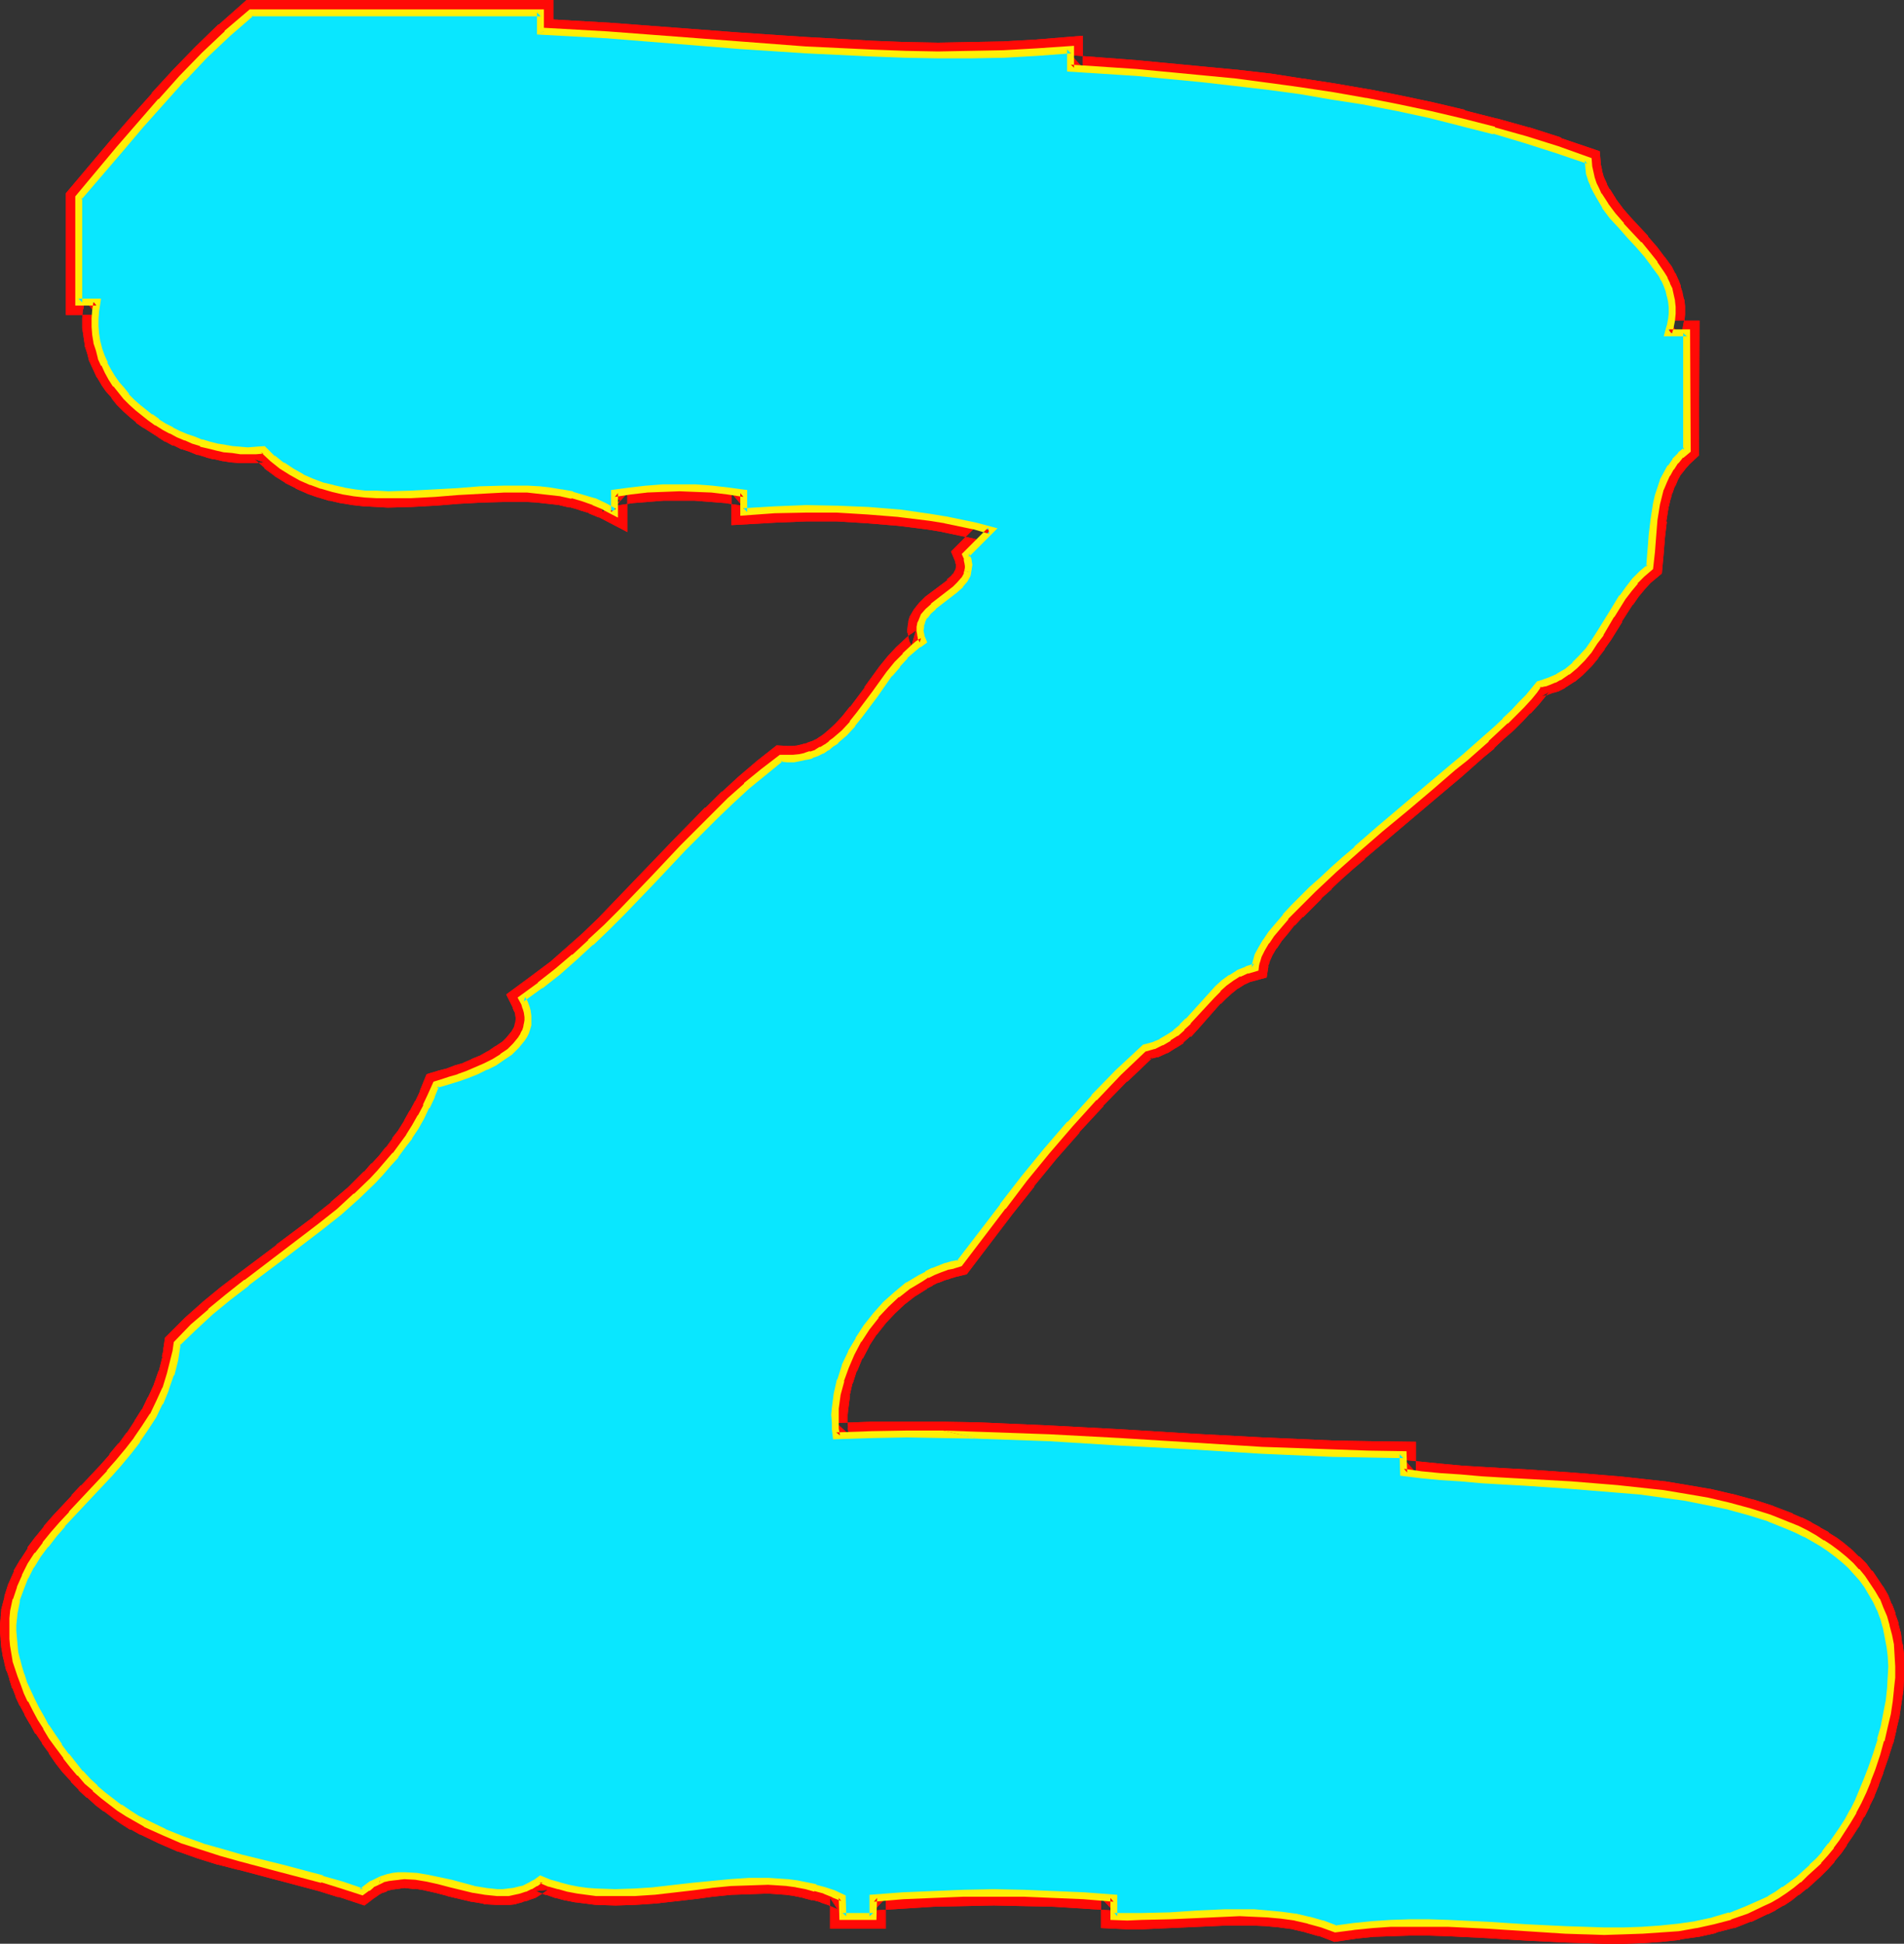 <?xml version="1.0" encoding="UTF-8" standalone="no"?>
<svg
   version="1.0"
   width="129.766mm"
   height="132.449mm"
   id="svg17"
   sodipodi:docname="Glow Normal Z 2.wmf"
   xmlns:inkscape="http://www.inkscape.org/namespaces/inkscape"
   xmlns:sodipodi="http://sodipodi.sourceforge.net/DTD/sodipodi-0.dtd"
   xmlns="http://www.w3.org/2000/svg"
   xmlns:svg="http://www.w3.org/2000/svg">
  <rect width="100%" height="100%" fill="#333333" stroke="none"/>
  <sodipodi:namedview
     id="namedview17"
     pagecolor="#ffffff"
     bordercolor="#000000"
     borderopacity="0.25"
     inkscape:showpageshadow="2"
     inkscape:pageopacity="0.0"
     inkscape:pagecheckerboard="0"
     inkscape:deskcolor="#d1d1d1"
     inkscape:document-units="mm" />
  <defs
     id="defs1">
    <pattern
       id="WMFhbasepattern"
       patternUnits="userSpaceOnUse"
       width="6"
       height="6"
       x="0"
       y="0" />
  </defs>
  <path
     style="fill:#ffffff;fill-opacity:1;fill-rule:evenodd;stroke:none"
     d="m 139.299,8.079 16.968,0.97 17.13,1.293 16.968,1.293 17.13,1.131 17.13,0.97 8.403,0.323 8.565,0.162 8.565,-0.162 8.565,-0.162 8.565,-0.485 8.403,-0.646 v 4.686 l 16.968,1.293 16.968,1.616 8.403,0.808 8.565,0.97 8.403,1.293 8.403,1.293 8.403,1.293 8.242,1.777 8.242,1.777 8.242,1.939 8.242,2.101 8.242,2.424 8.08,2.585 8.08,2.747 v 1.616 l 0.323,1.454 0.485,1.616 0.485,1.454 0.646,1.454 0.646,1.293 1.778,2.747 1.939,2.585 2.101,2.424 2.262,2.585 2.262,2.424 2.101,2.424 1.939,2.585 1.778,2.585 0.808,1.293 0.646,1.454 0.485,1.293 0.485,1.454 0.323,1.454 0.162,1.616 v 1.454 l -0.162,1.616 -0.323,1.777 -0.646,1.777 h 4.848 V 115.857 l -1.616,1.454 -1.454,1.454 -1.131,1.616 -0.97,1.777 -0.808,1.777 -0.808,1.939 -0.485,1.939 -0.485,1.939 -0.646,4.201 -0.485,4.04 -0.162,2.101 -0.162,2.101 -0.323,3.878 -1.939,1.616 -1.939,1.939 -1.616,2.101 -1.616,2.101 -2.909,4.524 -2.747,4.686 -1.616,2.262 -1.454,2.262 -1.778,1.939 -1.778,1.777 -1.939,1.777 -2.101,1.293 -1.293,0.646 -1.131,0.485 -1.454,0.323 -1.293,0.485 -1.293,1.616 -1.454,1.777 -1.778,1.939 -1.939,1.939 -2.262,2.101 -2.262,2.262 -2.586,2.262 -2.747,2.424 -2.747,2.424 -2.909,2.585 -6.141,5.171 -6.302,5.332 -6.302,5.332 -6.302,5.332 -2.909,2.585 -2.909,2.585 -2.747,2.585 -2.586,2.424 -2.586,2.585 -2.424,2.424 -2.101,2.101 -1.939,2.262 -1.616,2.101 -1.454,2.101 -1.131,1.777 -0.808,1.777 -0.646,1.616 v 0.808 l -0.162,0.646 -2.262,0.646 -2.101,0.97 -1.778,1.131 -1.778,1.293 -1.616,1.454 -1.616,1.616 -6.141,6.625 -1.616,1.616 -1.616,1.454 -1.778,1.293 -1.939,1.131 -1.939,0.808 -2.424,0.646 -6.626,6.302 -6.302,6.463 -6.141,6.787 -5.979,6.948 -5.818,7.11 -5.656,7.271 -10.989,14.543 -1.778,0.485 -1.778,0.485 -1.616,0.485 -1.616,0.808 -1.778,0.646 -1.454,0.97 -3.232,1.939 -2.909,2.262 -2.909,2.585 -2.586,2.909 -2.262,2.909 -2.262,3.232 -1.778,3.393 -1.616,3.555 -1.131,3.555 -0.808,3.555 -0.485,3.555 -0.162,1.777 v 1.939 l 0.162,1.616 0.162,1.777 9.211,-0.323 h 9.05 9.211 l 9.05,0.162 18.261,0.808 18.261,0.97 18.261,1.131 18.261,0.97 18.261,0.808 9.05,0.162 9.211,0.162 v 4.686 l 4.686,0.485 4.848,0.485 5.171,0.485 5.333,0.323 5.656,0.323 5.656,0.323 11.797,0.808 11.958,0.97 5.979,0.646 5.818,0.646 5.818,0.97 5.656,0.97 5.494,1.293 5.333,1.293 5.01,1.616 4.848,1.939 2.262,0.97 2.262,1.131 2.262,1.293 1.939,1.131 2.101,1.454 1.778,1.293 1.778,1.454 1.778,1.616 1.454,1.616 1.454,1.777 1.454,1.777 1.131,1.939 1.131,1.939 0.97,2.101 0.808,2.262 0.808,2.262 0.485,2.424 0.485,2.585 0.323,2.585 v 2.747 2.909 l -0.162,2.909 -0.485,3.07 -0.485,3.232 -0.808,3.393 -0.808,3.555 -1.131,3.555 -1.293,3.716 -0.97,2.909 -1.293,2.747 -1.131,2.747 -1.293,2.585 -1.293,2.424 -1.454,2.262 -1.454,2.101 -1.454,2.101 -1.616,1.939 -1.616,1.939 -1.778,1.616 -1.616,1.616 -1.778,1.616 -1.778,1.293 -1.939,1.293 -1.778,1.293 -1.939,1.131 -1.939,0.97 -4.04,1.939 -4.202,1.454 -4.363,1.131 -4.363,0.97 -4.686,0.808 -4.686,0.485 -4.686,0.323 -4.686,0.162 h -5.01 l -4.848,-0.162 -5.01,-0.162 -10.019,-0.485 -10.181,-0.646 -10.019,-0.485 -5.01,-0.162 h -5.01 l -4.848,0.162 -4.848,0.162 -4.686,0.485 -4.686,0.646 -3.394,-1.131 -3.555,-1.131 -3.555,-0.646 -3.555,-0.646 -3.555,-0.323 -3.555,-0.162 h -3.555 -3.555 l -7.272,0.323 -7.272,0.323 -7.11,0.323 h -3.717 l -3.555,-0.162 v -4.686 l -7.595,-0.485 -7.918,-0.485 -7.595,-0.162 -7.757,-0.162 -7.757,0.162 -7.757,0.162 -7.757,0.485 -7.757,0.485 v 4.686 h -7.918 v -4.686 l -2.262,-1.131 -2.424,-0.808 -2.262,-0.646 -2.424,-0.646 -2.424,-0.485 -2.424,-0.323 -2.424,-0.162 -2.424,-0.162 -4.848,0.162 -5.01,0.162 -4.848,0.485 -5.01,0.646 -9.858,1.131 -5.01,0.323 -4.848,0.162 -4.848,-0.162 -2.424,-0.323 -2.424,-0.323 -2.424,-0.485 -2.424,-0.485 -2.424,-0.808 -2.262,-0.808 -1.454,0.808 -1.293,0.808 -1.454,0.646 -1.293,0.485 -1.454,0.323 -1.454,0.162 h -1.454 -1.454 l -2.909,-0.162 -3.07,-0.646 -5.979,-1.454 -2.909,-0.646 -3.07,-0.646 -2.909,-0.485 -2.909,-0.323 -1.454,0.162 -1.454,0.162 -1.454,0.323 -1.293,0.323 -1.293,0.646 -1.454,0.646 -1.293,0.97 -1.293,0.97 -5.171,-1.616 -5.171,-1.616 -10.342,-2.747 -10.504,-2.747 -5.01,-1.293 -5.01,-1.616 -5.01,-1.777 -4.848,-1.939 -4.686,-2.262 -2.262,-1.293 -2.262,-1.293 -2.101,-1.454 -2.101,-1.454 -2.262,-1.777 -1.939,-1.777 -1.939,-1.777 -1.939,-2.101 -1.939,-2.101 -1.778,-2.262 -1.778,-2.585 -1.778,-2.585 -1.616,-2.424 -1.293,-2.262 L 9.211,439.999 8.08,437.899 7.11,435.636 6.141,433.536 5.333,431.435 4.686,429.496 4.202,427.557 3.878,425.618 3.555,423.841 3.394,422.063 3.232,420.286 v -1.777 l 0.162,-1.616 0.162,-1.616 0.646,-3.232 0.97,-3.07 1.293,-2.909 1.454,-2.909 1.778,-2.747 1.939,-2.585 2.101,-2.585 2.262,-2.747 2.424,-2.585 2.424,-2.585 2.424,-2.585 5.01,-5.332 2.424,-2.747 2.262,-2.909 2.262,-2.909 2.101,-3.07 2.101,-3.232 1.616,-3.393 1.616,-3.555 1.293,-3.555 0.97,-4.04 0.323,-1.939 0.323,-2.101 4.202,-4.201 4.363,-3.878 4.686,-3.716 4.686,-3.716 9.696,-7.271 9.534,-7.271 4.525,-3.878 4.525,-3.878 4.202,-4.04 2.101,-2.262 1.939,-2.101 1.939,-2.262 1.778,-2.424 1.616,-2.424 1.616,-2.424 1.454,-2.585 1.454,-2.747 1.293,-2.747 1.131,-2.747 1.778,-0.646 1.939,-0.485 2.101,-0.808 2.262,-0.808 2.424,-0.808 2.262,-1.131 2.262,-1.131 2.101,-1.293 1.939,-1.454 1.616,-1.616 1.293,-1.616 0.646,-0.97 0.323,-0.808 0.485,-0.97 0.162,-0.97 0.162,-1.131 v -0.97 l -0.162,-1.131 -0.323,-1.131 -0.485,-1.293 -0.646,-1.131 4.686,-3.393 4.525,-3.393 4.202,-3.716 4.363,-3.878 4.04,-3.878 4.04,-4.04 7.918,-8.241 7.757,-8.241 8.08,-8.079 4.04,-3.878 4.202,-3.878 4.363,-3.716 4.525,-3.555 1.616,0.162 h 1.616 l 1.616,-0.162 1.454,-0.323 1.454,-0.485 1.454,-0.485 1.293,-0.646 1.131,-0.808 1.293,-0.808 1.131,-0.97 2.262,-1.939 2.101,-2.262 1.939,-2.424 3.878,-5.332 3.717,-5.171 1.939,-2.424 2.101,-2.262 2.262,-1.939 1.131,-0.97 1.131,-0.808 -0.485,-0.97 -0.162,-0.808 -0.162,-0.97 0.162,-0.808 0.162,-0.808 0.162,-0.646 0.646,-1.454 1.131,-1.293 1.293,-1.131 5.656,-4.524 1.293,-1.131 0.97,-1.293 0.808,-1.454 0.162,-0.646 0.162,-0.808 v -0.808 l -0.162,-0.97 -0.162,-0.808 -0.485,-0.97 6.464,-6.302 -3.878,-0.97 -3.878,-0.97 -4.04,-0.646 -3.878,-0.808 -7.918,-0.97 -7.918,-0.646 -8.08,-0.485 h -7.918 l -8.08,0.323 -7.918,0.485 v -4.848 l -4.202,-0.646 -4.04,-0.323 -4.363,-0.323 h -4.04 -4.202 l -4.202,0.323 -4.202,0.323 -4.04,0.646 v 4.848 l -2.747,-1.454 -2.747,-1.131 -2.747,-0.97 -2.747,-0.808 -2.747,-0.646 -2.909,-0.323 -2.909,-0.323 -2.909,-0.162 h -5.979 l -5.979,0.162 -6.141,0.323 -5.979,0.485 -5.979,0.323 -5.818,0.162 -3.07,-0.162 -2.909,-0.162 -2.747,-0.323 -2.909,-0.485 -2.747,-0.485 -2.747,-0.808 -2.586,-0.97 -2.586,-1.131 -2.586,-1.454 -2.586,-1.616 -2.424,-1.777 -2.262,-2.262 -1.939,0.162 H 63.832 61.893 l -1.939,-0.162 -2.101,-0.323 -1.939,-0.323 -2.101,-0.646 -1.939,-0.485 -1.939,-0.646 -1.939,-0.808 -2.101,-0.808 -1.778,-0.97 -1.778,-0.97 -1.778,-1.131 -1.778,-1.293 -1.778,-1.131 -1.454,-1.454 -1.616,-1.293 -1.454,-1.454 -1.293,-1.616 -1.293,-1.616 -1.131,-1.616 -0.97,-1.777 -0.808,-1.777 -0.808,-1.777 -0.646,-1.939 -0.485,-1.939 -0.323,-1.939 -0.323,-1.939 v -2.101 l 0.162,-2.101 0.323,-2.101 H 20.2 V 50.9 l 10.504,-12.442 5.333,-6.14 5.494,-6.14 5.494,-5.979 5.656,-5.979 5.818,-5.494 6.141,-5.494 H 139.299 V 7.918 Z"
     id="path1" />
  <path
     style="fill:#ff0a06;fill-opacity:1;fill-rule:evenodd;stroke:none"
     d="m 136.067,10.988 20.038,1.293 v 0 l 34.098,2.585 v 0 l 17.13,1.131 v 0 l 17.13,0.97 8.565,0.323 v 0 l 8.565,0.162 v 0 l 8.565,-0.162 v 0 l 8.565,-0.162 h 0.162 l 8.565,-0.485 v 0 l 8.565,-0.646 -3.555,-3.232 0.162,7.756 19.877,1.454 h -0.162 l 16.968,1.616 8.403,0.808 v 0 l 8.403,0.97 v 0 l 8.403,1.293 -0.162,-0.162 8.565,1.293 8.242,1.454 v 0 l 8.242,1.616 8.242,1.777 v 0 l 8.242,1.939 v 0 l 8.242,2.101 h -0.162 l 8.08,2.424 v 0 l 8.08,2.585 -0.162,-0.162 8.08,2.747 -2.101,-2.747 0.162,1.777 v 0.162 l 0.323,1.616 v 0.162 l 0.323,1.616 0.162,0.162 0.485,1.616 0.162,0.323 0.646,1.293 v 0.162 l 0.808,1.454 v 0.162 l 1.616,2.747 0.323,0.162 1.939,2.585 0.162,0.162 2.101,2.424 v 0.162 l 2.262,2.424 h 0.162 l 2.101,2.424 v 0 l 2.101,2.424 v 0 l 1.939,2.424 -0.162,-0.162 1.778,2.585 -0.162,-0.162 0.646,1.293 v -0.162 l 0.646,1.293 -0.162,-0.162 0.485,1.293 v -0.323 l 0.485,1.454 h -0.162 l 0.323,1.454 V 77.885 l 0.162,1.616 V 79.177 80.632 80.47 l -0.162,1.616 v -0.323 l -0.323,1.616 0.162,-0.323 -1.939,5.979 h 9.211 l -3.232,-3.232 V 115.857 l 1.131,-2.424 -1.616,1.454 -0.323,0.162 -1.293,1.616 -0.323,0.162 -1.131,1.616 -0.162,0.485 -0.97,1.616 -0.162,0.162 -0.808,1.777 -0.162,0.323 -0.808,1.939 v 0.162 l -0.646,1.939 v 0.162 l -0.485,2.101 v 0.162 l -0.646,4.04 v 0.323 l -0.485,4.04 -0.162,2.101 v 0.162 l -0.162,1.939 v 0 l -0.323,3.878 1.131,-2.101 -1.939,1.616 -0.162,0.162 -1.939,1.939 -0.162,0.162 -1.616,2.101 -0.162,0.162 -1.616,2.101 v 0.323 l -2.909,4.524 h -0.162 l -2.747,4.686 v -0.162 l -1.454,2.262 v 0 l -1.454,2.101 0.162,-0.162 -1.778,1.939 0.162,-0.162 -1.778,1.777 0.323,-0.162 -1.939,1.616 0.323,-0.162 -2.262,1.293 0.323,-0.162 -1.293,0.646 0.323,-0.162 -1.131,0.485 v 0 l -1.293,0.485 0.323,-0.162 -2.586,0.646 -1.939,2.424 h 0.162 l -1.454,1.777 v -0.162 l -1.778,1.939 h 0.162 l -1.939,1.939 v 0 l -2.101,2.101 v 0 l -2.424,2.101 -2.586,2.424 0.162,-0.162 -2.747,2.424 -2.747,2.424 -2.909,2.585 -6.141,5.171 v -0.162 l -6.302,5.332 v 0 l -6.302,5.494 -6.302,5.332 v 0 l -3.07,2.585 v 0 l -2.747,2.747 -2.909,2.424 v 0 l -2.586,2.585 h -0.162 l -4.848,4.848 v 0.162 l -2.101,2.262 h -0.162 l -1.939,2.262 v 0.162 l -1.778,2.101 -0.162,0.162 -1.293,1.939 -0.162,0.162 -1.131,1.939 -0.162,0.162 -0.808,1.777 -0.323,0.485 -0.485,1.616 v 0.485 l -0.162,0.646 v 0.323 l -0.162,0.808 2.424,-2.909 -2.262,0.646 h -0.485 l -2.101,0.97 -0.323,0.162 -1.778,1.131 -0.323,0.323 -1.778,1.293 -0.162,0.162 -1.778,1.454 -0.162,0.162 -1.616,1.616 v 0 l -6.141,6.787 0.162,-0.162 -1.616,1.616 0.162,-0.162 -1.616,1.454 0.323,-0.162 -1.778,1.293 0.162,-0.162 -1.939,1.131 0.485,-0.162 -2.101,0.808 0.485,-0.162 -3.07,0.808 -7.434,6.787 v 0.162 l -6.302,6.625 h -0.162 l -6.141,6.787 v 0 l -5.979,6.948 -0.162,0.162 -5.818,7.11 v 0 l -5.656,7.271 -10.989,14.543 1.778,-1.131 -1.616,0.323 -0.162,0.162 -1.778,0.485 h -0.162 l -1.778,0.646 v 0 l -1.778,0.646 -0.162,0.162 -1.616,0.646 -0.162,0.162 -1.616,0.808 -0.162,0.162 -3.232,1.939 -0.162,0.162 -3.07,2.262 -0.162,0.323 4.363,4.686 -0.162,0.162 2.909,-2.262 -0.162,0.162 3.07,-1.939 h -0.162 l 1.616,-0.808 h -0.162 l 1.616,-0.808 -0.162,0.162 1.616,-0.646 h -0.162 l 1.778,-0.485 h -0.162 l 1.616,-0.485 v 0 l 2.747,-0.646 11.797,-15.512 5.656,-7.11 h -0.162 l 5.818,-7.11 v 0 l 5.979,-6.787 h -0.162 l 6.302,-6.787 h -0.162 l 6.302,-6.463 v 0.162 l 6.626,-6.302 -1.454,0.646 2.424,-0.646 h 0.323 l 2.101,-0.97 0.485,-0.162 1.778,-1.131 0.323,-0.162 1.778,-1.131 0.162,-0.323 1.616,-1.454 h 0.323 l 1.454,-1.616 0.162,-0.162 5.979,-6.787 v 0.162 l 1.616,-1.616 -0.162,0.162 1.616,-1.454 -0.162,0.162 1.778,-1.454 -0.323,0.323 1.778,-1.131 -0.323,0.162 2.101,-0.97 -0.323,0.162 4.202,-1.131 0.485,-3.07 -0.162,0.323 0.162,-0.646 v 0.323 l 0.485,-1.616 -0.162,0.485 0.808,-1.777 -0.162,0.323 1.131,-1.939 v 0.162 l 1.293,-1.939 -0.162,0.162 1.778,-2.101 v 0 l 1.778,-2.262 v 0.162 l 2.101,-2.262 v 0.162 l 4.848,-4.848 h -0.162 l 2.747,-2.424 h -0.162 l 2.747,-2.585 2.909,-2.585 v 0 l 3.07,-2.585 h -0.162 l 6.302,-5.332 6.302,-5.332 v 0 l 6.302,-5.332 v 0 l 6.141,-5.171 2.909,-2.585 2.747,-2.424 2.747,-2.262 v -0.162 l 2.586,-2.424 2.424,-2.101 v 0 l 2.262,-2.262 v 0 l 1.939,-2.101 h 0.162 l 1.778,-1.939 0.162,-0.162 1.454,-1.777 v 0 l 1.293,-1.616 -1.939,1.131 1.454,-0.323 0.323,-0.162 1.293,-0.485 h 0.162 l 1.131,-0.323 0.323,-0.162 1.293,-0.646 0.162,-0.162 2.262,-1.454 0.323,-0.162 1.939,-1.616 0.323,-0.323 1.778,-1.777 0.162,-0.162 1.616,-1.939 0.162,-0.323 1.616,-2.101 v -0.162 l 1.616,-2.262 v 0 l 2.909,-4.686 h -0.162 l 2.909,-4.524 v 0.162 l 1.454,-2.101 v 0 l 1.616,-1.939 -0.162,0.162 1.778,-1.939 -0.323,0.323 3.07,-2.585 0.485,-5.332 v 0 l 0.162,-2.101 v 0.162 l 0.162,-2.101 0.485,-4.04 -0.162,0.162 0.646,-4.04 v 0.162 l 0.485,-2.101 v 0.162 l 0.485,-1.939 v 0.323 l 0.646,-1.939 v 0.323 l 0.808,-1.939 -0.162,0.323 0.97,-1.777 -0.162,0.323 1.293,-1.616 -0.323,0.323 1.454,-1.616 -0.323,0.323 2.586,-2.424 0.162,-34.741 h -8.08 l 3.232,4.04 0.485,-1.616 v -0.323 l 0.323,-1.777 0.162,-0.323 0.162,-1.616 V 80.632 79.177 78.854 l -0.162,-1.616 -0.162,-0.323 -0.323,-1.454 v -0.162 l -0.485,-1.454 v -0.323 l -0.485,-1.293 -0.162,-0.323 -0.646,-1.454 -0.162,-0.162 -0.646,-1.293 -0.162,-0.323 -1.778,-2.424 -0.162,-0.162 -1.939,-2.585 -0.162,-0.162 -2.101,-2.424 v -0.162 l -2.262,-2.424 v 0 l -2.262,-2.424 v 0 l -2.101,-2.424 0.162,0.162 -1.939,-2.585 0.162,0.162 -1.616,-2.585 v 0.162 l -0.808,-1.454 0.162,0.162 -0.646,-1.454 0.162,0.485 -0.646,-1.616 0.162,0.323 -0.485,-1.616 0.162,0.323 -0.323,-1.454 v 0.162 l -0.323,-3.716 -10.019,-3.393 v -0.162 l -8.08,-2.585 h -0.162 l -8.08,-2.262 h -0.162 l -8.242,-2.101 v -0.162 l -8.242,-1.939 v 0 l -8.403,-1.777 -8.242,-1.616 h -0.162 l -8.403,-1.454 -8.403,-1.293 h -0.162 l -8.242,-1.293 h -0.162 l -8.403,-0.97 h -0.162 l -8.403,-0.808 -16.968,-1.616 v 0 l -16.968,-1.293 2.909,3.232 V 9.21 L 266.963,10.18 h 0.162 l -8.726,0.485 h 0.162 l -8.403,0.162 v 0 l -8.565,0.162 h 0.162 l -8.565,-0.162 v 0 l -8.403,-0.323 -17.13,-0.97 v 0 L 190.688,8.402 v 0 L 156.59,5.817 h -0.162 l -16.968,-0.97 3.07,3.232 z"
     id="path2" />
  <path
     style="fill:#ff0a06;fill-opacity:1;fill-rule:evenodd;stroke:none"
     d="m 228.825,331.09 -2.747,2.424 -0.323,0.323 -2.424,2.747 -0.323,0.162 -2.262,3.07 -0.162,0.162 -2.101,3.232 -0.162,0.323 -1.778,3.232 -0.162,0.323 -1.616,3.555 -0.162,0.323 -1.131,3.555 -0.162,0.162 -0.808,3.555 v 0.323 l -0.485,3.716 v 0.162 l -0.162,1.777 v 0.323 1.939 l 0.162,1.616 v 0.323 l 0.646,4.686 12.12,-0.485 v 0 h 9.05 -0.162 9.211 -0.162 l 9.211,0.162 v 0 l 18.099,0.808 v 0 l 18.261,0.97 18.261,1.131 18.261,0.97 v 0 l 18.261,0.808 h 0.162 l 9.05,0.162 v 0 l 9.211,0.162 -3.232,-3.232 v 7.595 l 7.434,0.808 h 0.162 l 4.848,0.485 h 0.162 l 5.01,0.485 5.494,0.323 v 0 l 5.656,0.323 5.656,0.323 11.797,0.808 h -0.162 l 11.958,0.97 v 0 l 5.818,0.646 v 0 l 5.818,0.646 v 0 l 5.818,0.808 5.656,0.97 h -0.323 l 5.494,1.293 v 0 l 5.333,1.293 h -0.162 l 5.01,1.777 -0.162,-0.162 4.848,1.939 h -0.162 l 2.424,0.97 -0.323,-0.162 2.262,1.131 v 0 l 2.101,1.131 h -0.162 l 2.101,1.293 -0.162,-0.162 2.101,1.293 h -0.162 l 1.939,1.293 h -0.162 l 1.778,1.454 -0.162,-0.323 1.616,1.616 h -0.162 l 1.616,1.616 -0.162,-0.162 1.454,1.777 -0.162,-0.323 1.293,1.939 v -0.162 l 1.293,1.939 -0.162,-0.162 1.131,1.939 -0.162,-0.323 0.97,2.101 h -0.162 l 0.808,2.101 v -0.162 l 0.808,2.262 -0.162,-0.323 0.485,2.424 v 0 l 0.485,2.424 v -0.162 l 0.323,2.585 v -0.162 2.747 -0.162 2.747 -0.162 l -0.162,3.07 v -0.162 l -0.485,3.07 0.162,-0.162 -0.646,3.232 v -0.162 l -0.646,3.393 v -0.162 l -0.808,3.555 v -0.323 l -1.131,3.716 v 0 l -1.131,3.716 v -0.162 l -1.131,2.909 v -0.162 l -1.131,2.909 v -0.162 l -1.293,2.747 0.162,-0.162 -1.293,2.585 v 0 l -1.293,2.424 0.162,-0.323 -1.454,2.262 -1.454,2.101 v 0 l -1.454,2.101 0.162,-0.323 -1.616,2.101 0.162,-0.162 -1.616,1.777 v 0 l -1.616,1.777 0.162,-0.162 -1.778,1.454 h 0.162 l -1.778,1.454 h 0.162 l -1.778,1.293 v 0 l -1.778,1.293 v 0 l -1.939,1.131 h 0.323 l -1.939,1.131 0.162,-0.162 -1.939,0.97 h 0.162 l -4.202,1.777 h 0.323 l -4.202,1.454 h 0.162 l -4.202,1.131 v 0 l -4.363,0.97 h 0.162 l -4.525,0.646 h 0.162 l -4.686,0.485 h 0.162 l -4.686,0.323 h 0.162 l -4.848,0.162 h -4.848 0.162 l -5.01,-0.162 h 0.162 l -5.01,-0.162 v 0 l -10.019,-0.485 -10.019,-0.646 h -0.162 l -10.019,-0.485 h -0.162 l -5.01,-0.162 h -5.01 l -4.848,0.162 h -0.162 l -4.848,0.162 h -0.162 l -4.686,0.485 h -0.162 l -4.686,0.646 1.616,0.323 -3.394,-1.293 -0.323,-0.162 -3.555,-0.97 h -0.162 l -3.394,-0.808 h -0.323 l -3.555,-0.485 -0.162,-0.162 -3.555,-0.323 v 0 l -3.717,-0.162 v 0 h -3.555 -0.162 -3.717 v 0 l -7.272,0.323 v 0 l -7.272,0.323 h 0.162 l -7.272,0.323 h -3.555 0.162 l -3.555,-0.162 3.07,3.232 v -7.595 l -10.666,-0.808 h -0.162 l -7.757,-0.485 -7.595,-0.162 h -0.162 l -7.757,-0.162 -7.757,0.162 h -0.162 l -7.757,0.162 -7.757,0.485 v 0 l -10.666,0.808 -0.162,7.595 3.232,-3.232 h -7.918 l 3.232,3.232 v -6.787 l -4.202,-1.939 h -0.162 l -2.424,-0.97 h -0.162 l -2.424,-0.646 -0.162,-0.162 -2.262,-0.485 h -0.323 l -2.424,-0.485 v -0.162 l -3.232,6.14 h -0.162 l 2.424,0.323 h -0.162 l 2.424,0.485 h -0.162 l 2.424,0.646 -0.162,-0.162 2.424,0.646 h -0.323 l 2.424,0.808 h -0.162 l 2.262,0.97 -1.939,-2.909 v 7.918 h 14.382 v -7.918 l -3.07,3.232 7.757,-0.485 v 0 l 7.595,-0.485 7.918,-0.162 h -0.162 l 7.757,-0.162 7.757,0.162 h -0.162 l 7.757,0.162 7.757,0.485 h -0.162 l 7.757,0.485 -3.07,-3.232 v 7.756 l 6.787,0.323 h 0.162 3.555 l 7.272,-0.323 h 0.162 l 7.11,-0.323 v 0 l 7.272,-0.323 h -0.162 3.717 -0.162 3.555 -0.162 l 3.555,0.162 h -0.162 l 3.555,0.323 h -0.162 l 3.717,0.485 h -0.323 l 3.555,0.808 h -0.162 l 3.394,0.97 -0.162,-0.162 4.202,1.616 5.494,-0.808 h -0.162 l 4.686,-0.485 h -0.162 l 4.848,-0.162 h -0.162 l 5.01,-0.162 h -0.162 5.01 -0.162 l 5.01,0.162 v 0 l 10.019,0.485 v 0 l 10.181,0.646 10.019,0.485 v 0 l 5.01,0.162 v 0 l 5.01,0.162 h 0.162 4.848 l 4.848,-0.162 h 0.162 l 4.686,-0.323 v 0 l 4.686,-0.485 0.323,-0.162 4.525,-0.646 h 0.162 l 4.363,-0.97 0.162,-0.162 4.363,-1.131 h 0.323 l 4.04,-1.616 h 0.323 l 4.04,-1.939 h 0.162 l 1.939,-0.97 0.162,-0.162 1.939,-1.131 h 0.162 l 1.939,-1.293 v 0 l 1.778,-1.454 h 0.162 l 1.778,-1.454 h 0.162 l 1.778,-1.616 v 0 l 1.778,-1.616 0.162,-0.162 1.616,-1.616 0.162,-0.162 1.616,-1.777 v -0.162 l 1.616,-1.939 0.162,-0.162 1.454,-2.101 v -0.162 l 1.454,-2.101 1.454,-2.262 0.162,-0.162 1.293,-2.585 h 0.162 l 1.293,-2.585 v -0.162 l 1.293,-2.585 v -0.162 l 1.131,-2.747 v -0.162 l 1.131,-2.909 v -0.162 l 1.293,-3.716 v 0 l 1.131,-3.555 0.162,-0.323 0.808,-3.393 v -0.162 l 0.808,-3.393 v -0.162 l 0.485,-3.232 v 0 l 0.485,-3.232 v -0.162 l 0.162,-2.909 v -0.162 -2.909 -0.162 -2.747 -0.162 l -0.323,-2.585 -0.162,-0.323 -0.323,-2.585 v 0 l -0.646,-2.424 v -0.323 l -0.808,-2.262 v -0.323 l -0.808,-2.101 -0.162,-0.162 -0.808,-2.101 -0.162,-0.323 -1.131,-1.939 -0.162,-0.162 -1.293,-1.939 v 0 l -1.293,-1.939 -0.323,-0.162 -1.293,-1.777 -0.162,-0.162 -1.616,-1.616 h -0.162 l -1.616,-1.616 -0.162,-0.162 -1.778,-1.454 -0.162,-0.162 -1.939,-1.454 v 0 l -2.101,-1.293 v -0.162 l -2.101,-1.131 -0.162,-0.162 -2.101,-1.131 -0.162,-0.162 -2.262,-1.131 h -0.162 l -2.262,-0.97 -0.162,-0.162 -4.686,-1.777 -0.323,-0.162 -5.01,-1.616 h -0.162 l -5.333,-1.454 h -0.162 l -5.494,-1.293 h -0.162 l -5.656,-0.97 -5.818,-0.97 h -0.162 l -5.818,-0.646 v 0 l -5.979,-0.646 h -0.162 l -11.797,-0.97 h -0.162 l -11.635,-0.808 -5.818,-0.323 -5.494,-0.323 v 0 l -5.333,-0.323 -5.171,-0.485 v 0 l -4.848,-0.485 v 0 l -4.686,-0.485 2.909,3.232 v -7.918 l -12.443,-0.162 h 0.162 l -9.211,-0.162 h 0.162 l -18.261,-0.808 v 0 l -18.261,-0.97 -18.261,-1.131 -18.261,-0.97 v 0 l -18.261,-0.808 v 0 l -9.211,-0.162 v 0 h -9.211 v 0 h -9.05 -0.162 l -9.05,0.323 3.232,2.909 -0.323,-1.777 0.162,0.323 -0.162,-1.777 v -1.777 0.323 l 0.162,-1.777 v 0.162 l 0.485,-3.716 -0.162,0.323 0.808,-3.555 v 0.323 l 1.131,-3.555 v 0.323 l 1.454,-3.555 v 0.323 l 1.778,-3.393 -0.162,0.162 2.101,-3.232 -0.162,0.323 2.424,-3.07 -0.162,0.162 2.586,-2.747 -0.162,0.162 2.747,-2.585 z"
     id="path3" />
  <path
     style="fill:#ff0a06;fill-opacity:1;fill-rule:evenodd;stroke:none"
     d="m 205.717,481.85 -2.424,-0.323 h -0.162 l -2.424,-0.162 h -0.162 l -2.424,-0.162 h -0.323 l -4.848,0.162 h -0.162 l -4.848,0.162 h -0.162 l -4.848,0.485 h -0.162 l -4.848,0.646 -9.858,1.131 h 0.162 l -5.01,0.323 h 0.162 l -4.848,0.162 h 0.162 l -5.01,-0.162 h 0.323 l -2.424,-0.323 h 0.162 l -2.424,-0.323 v 0.162 l -2.424,-0.485 h 0.323 l -2.424,-0.646 0.162,0.162 -2.424,-0.808 h 0.323 l -4.04,-1.454 -2.747,1.939 0.323,-0.162 -1.454,0.808 0.323,-0.162 -1.293,0.485 h 0.162 l -1.293,0.485 0.162,-0.162 -1.293,0.323 h 0.162 l -1.454,0.162 h 0.323 -1.454 0.162 -1.454 0.323 l -3.07,-0.162 h 0.323 l -2.909,-0.485 h 0.162 l -5.979,-1.616 v 0 l -3.07,-0.646 -2.909,-0.646 h -0.323 l -2.909,-0.485 h -0.323 l -2.909,-0.323 h -0.323 l -1.454,0.162 h -0.323 l -1.454,0.162 h -0.162 l -1.293,0.323 -0.323,0.162 -1.454,0.323 -0.323,0.162 -1.454,0.485 -0.162,0.162 -1.293,0.808 -0.323,0.162 -1.293,0.808 -0.162,0.162 -1.454,1.131 3.07,-0.646 -5.171,-1.616 v -0.162 l -5.171,-1.454 v 0 l -10.504,-2.747 v 0 l -10.504,-2.747 h 0.162 l -5.171,-1.293 h 0.162 l -5.01,-1.616 v 0 l -4.848,-1.616 h 0.162 l -4.848,-1.939 h 0.162 l -4.686,-2.262 0.162,0.162 -2.424,-1.293 h 0.323 l -2.262,-1.293 v 0 l -2.262,-1.293 h 0.162 l -2.101,-1.454 h 0.162 l -2.101,-1.777 0.162,0.162 -2.101,-1.777 v 0.162 l -1.939,-1.939 0.162,0.162 -1.939,-1.939 h 0.162 l -1.939,-2.101 0.162,0.162 -1.778,-2.262 h 0.162 l -1.939,-2.585 v 0.162 l -1.616,-2.585 v 0 l -1.616,-2.424 0.162,0.162 -1.454,-2.424 v 0.162 l -1.293,-2.262 h 0.162 l -1.131,-2.101 v 0.162 l -0.97,-2.262 v 0.162 l -0.97,-2.262 0.162,0.162 -0.808,-1.939 v 0 l -0.646,-1.939 0.162,0.162 -0.646,-1.939 0.162,0.162 -0.485,-1.939 0.162,0.162 -0.323,-1.777 v 0.162 l -0.162,-1.777 v 0.162 l -0.162,-1.777 v 0.162 -1.777 0.162 l 0.162,-1.616 v 0.162 l 0.162,-1.616 v 0.323 l 0.646,-3.232 -0.162,0.323 0.97,-3.07 v 0.323 l 1.131,-2.909 v 0.162 l 1.454,-2.747 -0.162,0.162 1.778,-2.747 v 0.162 l 1.939,-2.585 -0.162,0.162 2.101,-2.747 -0.162,0.162 2.262,-2.747 v 0.162 l 2.424,-2.585 2.424,-2.747 v 0.162 l 2.424,-2.585 v 0 l 4.848,-5.494 h 0.162 l 2.424,-2.747 v 0 l 2.424,-2.909 v -0.162 l 2.262,-2.909 0.162,-0.162 2.101,-3.07 0.162,-0.162 1.939,-3.07 0.162,-0.323 1.616,-3.393 h 0.162 l 1.454,-3.555 0.162,-0.323 1.293,-3.716 v -0.323 l 0.97,-3.878 h 0.162 l 0.323,-2.101 v -0.162 l 0.323,-2.101 -0.97,1.777 4.202,-4.04 v 0.162 l 4.363,-4.04 h -0.162 l 4.525,-3.716 v 0.162 l 4.686,-3.716 v 0 l 9.534,-7.271 h 0.162 l 9.534,-7.271 v -0.162 l 4.686,-3.716 v -0.162 l 4.525,-3.878 0.162,-0.162 4.202,-4.04 h 0.162 l 2.101,-2.262 v -0.162 l 1.939,-2.101 1.939,-2.262 v -0.162 l 1.778,-2.424 h 0.162 l 1.778,-2.424 v -0.162 l 1.616,-2.424 0.162,-0.162 1.454,-2.585 v -0.162 l 1.293,-2.747 v 0 l 1.454,-2.747 v -0.162 l 1.131,-2.909 -2.101,1.939 1.778,-0.485 2.101,-0.646 v -0.162 l 2.101,-0.646 h 0.162 l 2.262,-0.808 h 0.162 l 2.262,-0.97 h 0.162 l 2.262,-1.131 h 0.162 l 2.262,-1.293 h 0.162 l 2.101,-1.293 0.323,-0.162 1.778,-1.454 0.323,-0.323 1.778,-1.454 0.162,-0.323 1.616,-1.939 0.646,-1.131 0.162,-0.162 0.323,-0.808 -5.818,-2.585 0.162,-0.323 -0.485,0.808 v 0 l -0.485,0.808 0.323,-0.485 -1.454,1.777 0.323,-0.323 -1.616,1.616 0.323,-0.323 -1.939,1.293 0.162,-0.162 -2.101,1.454 0.162,-0.162 -2.262,1.293 0.323,-0.162 -2.424,0.97 h 0.162 l -2.262,0.97 h 0.162 l -2.262,0.646 v 0 l -2.101,0.808 v 0 l -1.939,0.485 -3.232,0.97 -1.778,4.363 0.162,-0.162 -1.293,2.747 v -0.162 l -1.454,2.747 v -0.162 l -1.454,2.585 0.162,-0.162 -1.616,2.585 0.162,-0.162 -1.778,2.262 h 0.162 l -1.778,2.424 v -0.162 l -1.778,2.262 -1.939,2.101 v -0.162 l -1.939,2.262 v -0.162 l -4.202,4.201 0.162,-0.162 -4.525,3.878 h 0.162 l -4.686,3.716 h 0.162 l -9.696,7.271 h 0.162 l -9.696,7.271 v 0 l -4.848,3.716 v 0 l -4.525,3.716 -0.162,0.162 -4.363,3.878 -0.162,0.162 -5.01,5.009 -0.485,3.232 0.162,-0.323 -0.485,1.939 h 0.162 l -0.97,3.878 v -0.323 l -1.293,3.716 0.162,-0.323 -1.616,3.555 v -0.162 l -1.616,3.393 v -0.162 l -1.939,3.07 0.162,-0.162 -2.101,3.232 v -0.162 l -2.101,2.909 v -0.162 l -2.424,2.909 h 0.162 l -2.424,2.747 v 0 l -5.01,5.332 v -0.162 l -2.424,2.585 v 0.162 l -2.424,2.585 -2.424,2.585 v 0 l -2.262,2.585 v 0.162 l -2.101,2.585 -0.162,0.162 -1.939,2.585 v 0.323 l -1.778,2.747 -0.162,0.162 -1.616,2.747 v 0.323 l -1.293,2.909 -0.162,0.323 -0.97,3.07 v 0.323 l -0.808,3.07 v 0.323 l -0.162,1.616 v 0.323 L 0,418.347 v 0.162 1.777 0 l 0.162,1.777 v 0.323 l 0.162,1.777 v 0 l 0.323,1.939 v 0.162 l 0.485,1.939 v 0.162 l 0.485,1.939 0.162,0.162 0.646,1.939 v 0.162 l 0.646,2.101 0.162,0.162 0.808,2.101 v 0.162 l 0.97,2.101 0.162,0.162 1.131,2.101 v 0.162 l 1.293,2.262 0.162,0.162 1.293,2.424 h 0.162 l 1.616,2.424 v 0.162 l 1.778,2.424 v 0.162 l 1.778,2.585 v 0 l 1.778,2.262 0.162,0.162 1.939,2.101 v 0.162 l 1.939,1.939 0.162,0.323 1.939,1.777 h 0.162 l 1.939,1.777 0.162,0.162 2.101,1.616 h 0.162 l 2.101,1.616 0.162,0.162 2.101,1.454 v 0 l 2.262,1.454 h 0.323 l 2.262,1.293 h 0.162 l 4.686,2.262 v 0 l 4.848,2.101 h 0.162 l 5.01,1.777 v 0 l 5.171,1.616 h 0.162 l 5.01,1.293 h 0.162 l 10.342,2.747 v 0 l 10.342,2.747 v 0 l 5.171,1.616 -0.162,-0.162 6.787,2.262 2.747,-2.101 -0.162,0.162 1.131,-0.808 -0.323,0.162 1.454,-0.808 -0.162,0.162 1.293,-0.485 h -0.485 l 1.454,-0.323 h -0.323 l 1.454,-0.162 h -0.162 l 1.454,-0.162 h -0.323 l 1.454,-0.162 h -0.323 l 2.909,0.323 -0.323,-0.162 2.909,0.485 h -0.162 l 2.909,0.646 3.07,0.808 h -0.162 l 6.141,1.454 h 0.162 l 2.909,0.485 0.323,0.162 3.07,0.162 h 0.162 1.454 0.162 1.454 0.323 l 1.454,-0.162 0.323,-0.162 1.293,-0.323 0.323,-0.162 1.293,-0.323 0.323,-0.162 1.454,-0.485 0.323,-0.162 1.293,-0.808 0.323,-0.162 1.293,-0.97 -3.07,0.323 2.424,0.97 h 0.323 l 2.262,0.808 h 0.162 l 2.424,0.646 h 0.162 l 2.424,0.485 h 0.162 l 2.424,0.323 h 0.162 l 2.424,0.323 h 0.162 l 5.01,0.162 h 0.162 l 4.848,-0.162 h 0.162 l 4.848,-0.323 h 0.162 l 10.019,-1.131 4.848,-0.646 v 0 l 4.848,-0.485 v 0 l 4.848,-0.162 h -0.162 l 4.848,-0.162 h -0.162 l 2.424,0.162 h -0.162 l 2.424,0.162 z"
     id="path4" />
  <path
     style="fill:#ff0a06;fill-opacity:1;fill-rule:evenodd;stroke:none"
     d="m 138.168,267.264 0.162,-0.323 0.323,-0.97 0.162,-0.323 0.323,-1.293 0.162,-1.454 v -1.616 l -0.162,-1.131 -0.162,-0.485 -0.323,-1.131 -0.162,-0.323 -0.323,-1.131 -0.162,-0.162 -0.646,-1.293 -0.97,4.04 4.686,-3.232 v -0.162 l 4.525,-3.393 0.162,-0.162 4.363,-3.716 v 0 l 4.202,-3.878 v -0.162 l 4.202,-3.878 v 0 l 4.04,-3.878 v -0.162 l 7.918,-8.241 7.918,-8.241 7.918,-8.079 v 0 l 4.04,-3.878 h -0.162 l 4.363,-3.716 h -0.162 l 4.363,-3.716 -0.162,0.162 4.525,-3.555 -2.101,0.646 1.778,0.162 h 2.101 l 1.454,-0.162 0.485,-0.162 1.293,-0.323 h 0.162 l 1.454,-0.485 h 0.323 l 1.293,-0.485 0.485,-0.162 1.293,-0.646 0.162,-0.162 1.293,-0.808 h 0.162 l 1.293,-0.97 v 0 l 1.131,-0.97 0.323,-0.162 2.101,-2.101 0.162,-0.162 2.101,-2.101 0.162,-0.323 1.939,-2.424 0.162,-0.162 3.878,-5.171 v 0 l 3.717,-5.171 -0.162,0.162 2.101,-2.424 -0.162,0.162 1.939,-2.262 -0.162,0.162 2.262,-2.101 -0.162,0.162 1.131,-0.97 -0.162,0.323 3.232,-2.262 -1.293,-3.555 0.162,0.485 -0.162,-0.808 v 0.323 l -0.162,-0.97 v 0.808 l 0.162,-0.808 -0.162,0.162 0.162,-0.808 v 0.323 l 0.162,-0.646 -0.323,0.646 0.808,-1.454 -0.485,0.646 1.131,-1.293 -0.162,0.323 1.293,-1.131 h -0.323 l 5.656,-4.363 0.323,-0.162 1.131,-1.293 0.323,-0.162 1.293,-1.616 0.97,-1.939 0.323,-1.131 v -0.323 l 0.162,-0.808 0.162,-0.162 v -1.293 l -0.162,-1.131 v -0.323 l -0.162,-0.808 -0.323,-0.485 -0.323,-0.97 -0.646,3.393 10.181,-10.342 -9.373,-2.262 v -0.162 l -3.878,-0.808 v 0 l -3.878,-0.808 h -0.162 l -4.04,-0.646 -0.162,-0.162 -7.918,-0.97 v 0 l -8.08,-0.646 h -0.162 l -7.918,-0.485 h -0.162 -7.918 -0.162 l -8.08,0.323 v 0 l -8.08,0.485 3.555,3.232 -0.162,-7.595 -6.787,-1.131 h -0.162 l -4.04,-0.323 h -0.162 l -4.202,-0.323 h -0.162 -4.202 -0.162 -4.202 -0.162 l -4.04,0.323 h -0.162 l -4.202,0.323 h -0.162 l -6.787,1.131 v 7.595 l 4.686,-2.909 -2.586,-1.454 h -0.323 l -2.586,-1.293 h -0.323 l -2.909,-0.97 v 0 l -2.909,-0.808 -0.162,-0.162 -2.747,-0.485 -0.323,-0.162 -2.747,-0.323 h -0.162 l -2.909,-0.323 h -0.162 l -2.909,-0.162 h -6.302 l -5.979,0.162 v 0 l -6.141,0.323 v 0 l -5.979,0.485 v 0 l -5.979,0.323 h 0.162 l -5.979,0.162 h 0.162 l -2.909,-0.162 v 0 l -2.909,-0.162 h 0.323 l -2.909,-0.323 0.162,0.162 -2.747,-0.485 v 0 l -2.747,-0.646 0.323,0.162 -2.747,-0.808 h 0.162 l -2.747,-0.97 0.323,0.162 -2.586,-1.131 h 0.162 l -2.586,-1.293 0.323,0.162 -2.586,-1.777 0.323,0.162 -2.586,-1.777 0.323,0.162 -3.394,-3.07 -3.394,0.162 h 0.162 -1.939 0.162 -1.939 0.162 l -1.939,-0.162 v 0 l -1.939,-0.323 0.162,0.162 -2.101,-0.485 0.323,0.162 -1.939,-0.646 h -0.162 l -1.939,-0.485 h 0.323 l -2.101,-0.646 -1.778,-0.808 v 0.162 l -1.939,-0.808 h 0.162 l -1.778,-0.97 0.162,0.162 -1.939,-1.131 0.162,0.162 -1.778,-1.131 h 0.162 l -1.778,-1.131 h 0.162 l -1.616,-1.131 v 0 l -1.616,-1.293 0.162,0.162 -1.454,-1.454 v 0.162 l -1.454,-1.454 0.323,0.162 -1.293,-1.616 v 0.162 l -1.293,-1.616 0.162,0.162 -1.131,-1.616 v 0.162 l -0.97,-1.777 0.162,0.162 -0.97,-1.777 0.162,0.323 -0.808,-1.939 0.162,0.323 -0.646,-1.777 v 0 l -0.485,-1.939 v 0.323 l -0.323,-1.939 0.162,0.162 -6.141,2.909 v 0.323 l 0.646,1.939 v 0 l 0.485,1.939 0.162,0.323 0.808,1.777 0.162,0.323 0.808,1.777 0.162,0.162 0.97,1.616 0.162,0.323 1.131,1.616 0.162,0.162 1.293,1.454 v 0.162 l 1.293,1.616 0.162,0.162 1.454,1.454 0.162,0.162 1.454,1.293 0.162,0.162 1.616,1.293 v 0.162 l 1.616,1.131 0.323,0.162 1.778,1.131 v 0 l 1.778,1.131 0.162,0.162 1.778,1.131 h 0.162 l 1.778,0.97 h 0.323 l 1.939,0.97 h 0.162 l 1.939,0.646 1.939,0.808 h 0.323 l 2.101,0.646 h -0.162 l 1.939,0.485 h 0.323 l 2.101,0.485 h 0.162 l 1.939,0.323 h 0.162 l 1.939,0.162 h 0.162 2.101 0.162 2.101 v 0 l 1.939,-0.162 -2.424,-0.808 2.424,2.101 0.162,0.323 2.424,1.777 0.162,0.162 2.586,1.616 0.162,0.162 2.586,1.293 0.162,0.162 2.586,1.131 0.323,0.162 2.747,0.97 h 0.162 l 2.586,0.808 h 0.323 l 2.747,0.646 h 0.162 l 2.909,0.485 v 0 l 2.909,0.323 h 0.323 l 2.909,0.162 v 0 l 2.909,0.162 h 0.162 l 5.818,-0.162 h 0.162 l 5.979,-0.323 h 0.162 l 5.979,-0.485 v 0 l 5.979,-0.323 v 0 l 5.979,-0.162 h -0.162 5.979 -0.162 l 2.747,0.162 h -0.162 l 2.909,0.323 v 0 l 2.909,0.323 h -0.162 l 2.747,0.646 -0.162,-0.162 2.747,0.808 h -0.162 l 2.747,0.808 h -0.323 l 2.747,1.131 -0.162,-0.162 7.434,3.878 v -10.018 l -2.909,3.232 4.202,-0.646 h -0.162 l 4.202,-0.323 h -0.162 l 4.202,-0.323 h -0.162 4.202 -0.162 4.202 -0.162 l 4.202,0.323 v 0 l 4.04,0.323 h -0.162 l 4.202,0.646 -2.747,-3.232 v 8.241 l 11.312,-0.646 v 0 l 8.08,-0.323 h -0.162 7.918 -0.162 l 8.08,0.485 h -0.162 l 7.918,0.646 v 0 l 7.757,0.97 v 0 l 3.878,0.646 h -0.162 l 3.878,0.808 v 0 l 3.878,0.808 v 0 l 3.878,0.97 -1.616,-5.332 -7.757,7.756 1.293,3.07 -0.323,-0.485 0.323,0.808 v -0.323 0.97 -0.808 0.808 -0.162 l -0.162,0.808 0.162,-0.323 -0.323,0.646 0.323,-0.646 -0.808,1.454 0.485,-0.646 -1.131,1.293 0.323,-0.323 -1.293,1.131 h 0.323 l -5.818,4.363 -0.162,0.162 -1.293,1.293 -0.162,0.162 -1.293,1.616 -1.131,1.939 -0.323,1.131 v 0.323 l -0.162,0.808 v 0.162 l -0.162,1.293 0.323,1.131 v 0.323 l 0.162,0.808 0.162,0.485 0.485,0.97 1.131,-3.878 -1.131,0.808 -0.323,0.162 -1.131,0.97 -0.162,0.162 -2.262,2.101 -0.162,0.162 -2.101,2.262 v 0 l -2.101,2.585 v 0 l -3.878,5.332 h 0.162 l -3.878,5.171 v -0.162 l -1.939,2.424 0.162,-0.162 -2.101,2.262 0.162,-0.162 -2.262,2.101 0.323,-0.323 -1.131,0.97 v 0 l -1.131,0.808 0.162,-0.162 -1.131,0.808 0.162,-0.162 -1.293,0.646 0.323,-0.162 -1.454,0.485 h 0.323 l -1.454,0.323 h 0.162 l -1.454,0.323 h 0.323 l -1.616,0.162 h 0.323 -1.616 0.162 l -2.909,-0.162 -5.333,4.201 -0.162,0.162 -4.363,3.716 v 0 l -4.202,3.878 h -0.162 l -4.04,4.04 h -0.162 l -7.918,8.079 -7.918,8.241 -7.918,8.241 v 0 l -3.878,4.04 v 0 l -4.04,3.878 v 0 l -4.202,3.716 v 0 l -4.202,3.716 0.162,-0.162 -4.525,3.393 v 0 l -6.787,5.009 1.778,3.555 -0.162,-0.162 0.485,1.131 v -0.162 l 0.323,0.97 -0.162,-0.485 0.162,1.131 v -0.323 0.97 -0.162 l -0.162,1.131 0.162,-0.808 -0.323,1.131 0.162,-0.323 -0.323,0.97 z"
     id="path5" />
  <path
     style="fill:#ff0a06;fill-opacity:1;fill-rule:evenodd;stroke:none"
     d="m 27.957,85.802 -0.323,-2.101 v 0.485 -2.101 0.162 l 0.162,-2.101 v 0.323 l 0.97,-5.817 h -8.565 l 3.232,3.232 V 50.9 l -0.808,2.101 10.504,-12.442 5.333,-6.14 5.494,-6.14 h -0.162 l 5.494,-5.979 v 0.162 l 5.656,-5.979 v 0.162 l 5.818,-5.656 -0.162,0.162 6.141,-5.494 -2.101,0.808 h 74.659 l -3.232,-3.232 v 7.756 l 6.464,-2.909 V 0 H 63.509 l -7.11,6.302 h -0.162 l -5.818,5.656 -0.162,0.162 -5.656,5.817 v 0 l -5.494,5.979 v 0.162 l -5.494,6.14 -5.333,6.14 -11.312,13.412 v 31.348 h 7.918 l -3.07,-3.878 -0.323,2.262 -0.162,0.323 -0.162,2.101 v 0.162 2.101 0.323 l 0.323,1.939 v 0.162 l 0.323,2.101 z"
     id="path6" />
  <path
     style="fill:#ffffff;fill-opacity:1;fill-rule:evenodd;stroke:none"
     d="m 139.299,8.079 16.968,0.97 17.13,1.293 16.968,1.293 17.13,1.131 17.13,0.97 8.403,0.323 8.565,0.162 8.565,-0.162 8.565,-0.162 8.565,-0.485 8.403,-0.646 v 4.686 l 16.968,1.293 16.968,1.616 8.403,0.808 8.565,0.97 8.403,1.293 8.403,1.293 8.403,1.293 8.242,1.777 8.242,1.777 8.242,1.939 8.242,2.101 8.242,2.424 8.08,2.585 8.08,2.747 v 1.616 l 0.323,1.454 0.485,1.616 0.485,1.454 0.646,1.454 0.646,1.293 1.778,2.747 1.939,2.585 2.101,2.424 2.262,2.585 2.262,2.424 2.101,2.424 1.939,2.585 1.778,2.585 0.808,1.293 0.646,1.454 0.485,1.293 0.485,1.454 0.323,1.454 0.162,1.616 v 1.454 l -0.162,1.616 -0.323,1.777 -0.646,1.777 h 4.848 V 115.857 l -1.616,1.454 -1.454,1.454 -1.131,1.616 -0.97,1.777 -0.808,1.777 -0.808,1.939 -0.485,1.939 -0.485,1.939 -0.646,4.201 -0.485,4.04 -0.162,2.101 -0.162,2.101 -0.323,3.878 -1.939,1.616 -1.939,1.939 -1.616,2.101 -1.616,2.101 -2.909,4.524 -2.747,4.686 -1.616,2.262 -1.454,2.262 -1.778,1.939 -1.778,1.777 -1.939,1.777 -2.101,1.293 -1.293,0.646 -1.131,0.485 -1.454,0.323 -1.293,0.485 -1.293,1.616 -1.454,1.777 -1.778,1.939 -1.939,1.939 -2.262,2.101 -2.262,2.262 -2.586,2.262 -2.747,2.424 -2.747,2.424 -2.909,2.585 -6.141,5.171 -6.302,5.332 -6.302,5.332 -6.302,5.332 -2.909,2.585 -2.909,2.585 -2.747,2.585 -2.586,2.424 -2.586,2.585 -2.424,2.424 -2.101,2.101 -1.939,2.262 -1.616,2.101 -1.454,2.101 -1.131,1.777 -0.808,1.777 -0.646,1.616 v 0.808 l -0.162,0.646 -2.262,0.646 -2.101,0.97 -1.778,1.131 -1.778,1.293 -1.616,1.454 -1.616,1.616 -6.141,6.625 -1.616,1.616 -1.616,1.454 -1.778,1.293 -1.939,1.131 -1.939,0.808 -2.424,0.646 -6.626,6.302 -6.302,6.463 -6.141,6.787 -5.979,6.948 -5.818,7.11 -5.656,7.271 -10.989,14.543 -1.778,0.485 -1.778,0.485 -1.616,0.485 -1.616,0.808 -1.778,0.646 -1.454,0.97 -3.232,1.939 -2.909,2.262 -2.909,2.585 -2.586,2.909 -2.262,2.909 -2.262,3.232 -1.778,3.393 -1.616,3.555 -1.131,3.555 -0.808,3.555 -0.485,3.555 -0.162,1.777 v 1.939 l 0.162,1.616 0.162,1.777 9.211,-0.323 h 9.05 9.211 l 9.05,0.162 18.261,0.808 18.261,0.97 18.261,1.131 18.261,0.97 18.261,0.808 9.05,0.162 9.211,0.162 v 4.686 l 4.686,0.485 4.848,0.485 5.171,0.485 5.333,0.323 5.656,0.323 5.656,0.323 11.797,0.808 11.958,0.97 5.979,0.646 5.818,0.646 5.818,0.97 5.656,0.97 5.494,1.293 5.333,1.293 5.01,1.616 4.848,1.939 2.262,0.97 2.262,1.131 2.262,1.293 1.939,1.131 2.101,1.454 1.778,1.293 1.778,1.454 1.778,1.616 1.454,1.616 1.454,1.777 1.454,1.777 1.131,1.939 1.131,1.939 0.97,2.101 0.808,2.262 0.808,2.262 0.485,2.424 0.485,2.585 0.323,2.585 v 2.747 2.909 l -0.162,2.909 -0.485,3.07 -0.485,3.232 -0.808,3.393 -0.808,3.555 -1.131,3.555 -1.293,3.716 -0.97,2.909 -1.293,2.747 -1.131,2.747 -1.293,2.585 -1.293,2.424 -1.454,2.262 -1.454,2.101 -1.454,2.101 -1.616,1.939 -1.616,1.939 -1.778,1.616 -1.616,1.616 -1.778,1.616 -1.778,1.293 -1.939,1.293 -1.778,1.293 -1.939,1.131 -1.939,0.97 -4.04,1.939 -4.202,1.454 -4.363,1.131 -4.363,0.97 -4.686,0.808 -4.686,0.485 -4.686,0.323 -4.686,0.162 h -5.01 l -4.848,-0.162 -5.01,-0.162 -10.019,-0.485 -10.181,-0.646 -10.019,-0.485 -5.01,-0.162 h -5.01 l -4.848,0.162 -4.848,0.162 -4.686,0.485 -4.686,0.646 -3.394,-1.131 -3.555,-1.131 -3.555,-0.646 -3.555,-0.646 -3.555,-0.323 -3.555,-0.162 h -3.555 -3.555 l -7.272,0.323 -7.272,0.323 -7.11,0.323 h -3.717 l -3.555,-0.162 v -4.686 l -7.595,-0.485 -7.918,-0.485 -7.595,-0.162 -7.757,-0.162 -7.757,0.162 -7.757,0.162 -7.757,0.485 -7.757,0.485 v 4.686 h -7.918 v -4.686 l -2.262,-1.131 -2.424,-0.808 -2.262,-0.646 -2.424,-0.646 -2.424,-0.485 -2.424,-0.323 -2.424,-0.162 -2.424,-0.162 -4.848,0.162 -5.01,0.162 -4.848,0.485 -5.01,0.646 -9.858,1.131 -5.01,0.323 -4.848,0.162 -4.848,-0.162 -2.424,-0.323 -2.424,-0.323 -2.424,-0.485 -2.424,-0.485 -2.424,-0.808 -2.262,-0.808 -1.454,0.808 -1.293,0.808 -1.454,0.646 -1.293,0.485 -1.454,0.323 -1.454,0.162 h -1.454 -1.454 l -2.909,-0.162 -3.07,-0.646 -5.979,-1.454 -2.909,-0.646 -3.07,-0.646 -2.909,-0.485 -2.909,-0.323 -1.454,0.162 -1.454,0.162 -1.454,0.323 -1.293,0.323 -1.293,0.646 -1.454,0.646 -1.293,0.97 -1.293,0.97 -5.171,-1.616 -5.171,-1.616 -10.342,-2.747 -10.504,-2.747 -5.01,-1.293 -5.01,-1.616 -5.01,-1.777 -4.848,-1.939 -4.686,-2.262 -2.262,-1.293 -2.262,-1.293 -2.101,-1.454 -2.101,-1.454 -2.262,-1.777 -1.939,-1.777 -1.939,-1.777 -1.939,-2.101 -1.939,-2.101 -1.778,-2.262 -1.778,-2.585 -1.778,-2.585 -1.616,-2.424 -1.293,-2.262 L 9.211,439.999 8.08,437.899 7.11,435.636 6.141,433.536 5.333,431.435 4.686,429.496 4.202,427.557 3.878,425.618 3.555,423.841 3.394,422.063 3.232,420.286 v -1.777 l 0.162,-1.616 0.162,-1.616 0.646,-3.232 0.97,-3.07 1.293,-2.909 1.454,-2.909 1.778,-2.747 1.939,-2.585 2.101,-2.585 2.262,-2.747 2.424,-2.585 2.424,-2.585 2.424,-2.585 5.01,-5.332 2.424,-2.747 2.262,-2.909 2.262,-2.909 2.101,-3.07 2.101,-3.232 1.616,-3.393 1.616,-3.555 1.293,-3.555 0.97,-4.04 0.323,-1.939 0.323,-2.101 4.202,-4.201 4.363,-3.878 4.686,-3.716 4.686,-3.716 9.696,-7.271 9.534,-7.271 4.525,-3.878 4.525,-3.878 4.202,-4.04 2.101,-2.262 1.939,-2.101 1.939,-2.262 1.778,-2.424 1.616,-2.424 1.616,-2.424 1.454,-2.585 1.454,-2.747 1.293,-2.747 1.131,-2.747 1.778,-0.646 1.939,-0.485 2.101,-0.808 2.262,-0.808 2.424,-0.808 2.262,-1.131 2.262,-1.131 2.101,-1.293 1.939,-1.454 1.616,-1.616 1.293,-1.616 0.646,-0.97 0.323,-0.808 0.485,-0.97 0.162,-0.97 0.162,-1.131 v -0.97 l -0.162,-1.131 -0.323,-1.131 -0.485,-1.293 -0.646,-1.131 4.686,-3.393 4.525,-3.393 4.202,-3.716 4.363,-3.878 4.04,-3.878 4.04,-4.04 7.918,-8.241 7.757,-8.241 8.08,-8.079 4.04,-3.878 4.202,-3.878 4.363,-3.716 4.525,-3.555 1.616,0.162 h 1.616 l 1.616,-0.162 1.454,-0.323 1.454,-0.485 1.454,-0.485 1.293,-0.646 1.131,-0.808 1.293,-0.808 1.131,-0.97 2.262,-1.939 2.101,-2.262 1.939,-2.424 3.878,-5.332 3.717,-5.171 1.939,-2.424 2.101,-2.262 2.262,-1.939 1.131,-0.97 1.131,-0.808 -0.485,-0.97 -0.162,-0.808 -0.162,-0.97 0.162,-0.808 0.162,-0.808 0.162,-0.646 0.646,-1.454 1.131,-1.293 1.293,-1.131 5.656,-4.524 1.293,-1.131 0.97,-1.293 0.808,-1.454 0.162,-0.646 0.162,-0.808 v -0.808 l -0.162,-0.97 -0.162,-0.808 -0.485,-0.97 6.464,-6.302 -3.878,-0.97 -3.878,-0.97 -4.04,-0.646 -3.878,-0.808 -7.918,-0.97 -7.918,-0.646 -8.08,-0.485 h -7.918 l -8.08,0.323 -7.918,0.485 v -4.848 l -4.202,-0.646 -4.04,-0.323 -4.363,-0.323 h -4.04 -4.202 l -4.202,0.323 -4.202,0.323 -4.04,0.646 v 4.848 l -2.747,-1.454 -2.747,-1.131 -2.747,-0.97 -2.747,-0.808 -2.747,-0.646 -2.909,-0.323 -2.909,-0.323 -2.909,-0.162 h -5.979 l -5.979,0.162 -6.141,0.323 -5.979,0.485 -5.979,0.323 -5.818,0.162 -3.07,-0.162 -2.909,-0.162 -2.747,-0.323 -2.909,-0.485 -2.747,-0.485 -2.747,-0.808 -2.586,-0.97 -2.586,-1.131 -2.586,-1.454 -2.586,-1.616 -2.424,-1.777 -2.262,-2.262 -1.939,0.162 H 63.832 61.893 l -1.939,-0.162 -2.101,-0.323 -1.939,-0.323 -2.101,-0.646 -1.939,-0.485 -1.939,-0.646 -1.939,-0.808 -2.101,-0.808 -1.778,-0.97 -1.778,-0.97 -1.778,-1.131 -1.778,-1.293 -1.778,-1.131 -1.454,-1.454 -1.616,-1.293 -1.454,-1.454 -1.293,-1.616 -1.293,-1.616 -1.131,-1.616 -0.97,-1.777 -0.808,-1.777 -0.808,-1.777 -0.646,-1.939 -0.485,-1.939 -0.323,-1.939 -0.323,-1.939 v -2.101 l 0.162,-2.101 0.323,-2.101 H 20.2 V 50.9 l 10.504,-12.442 5.333,-6.14 5.494,-6.14 5.494,-5.979 5.656,-5.979 5.818,-5.494 6.141,-5.494 H 139.299 V 7.918 Z"
     id="path7" />
  <path
     style="fill:#ff0a06;fill-opacity:1;fill-rule:evenodd;stroke:none"
     d="m 136.067,10.988 20.038,1.293 v 0 l 34.098,2.585 v 0 l 17.13,1.131 v 0 l 17.13,0.97 8.565,0.323 v 0 l 8.565,0.162 v 0 l 8.565,-0.162 v 0 l 8.565,-0.162 h 0.162 l 8.565,-0.485 v 0 l 8.565,-0.646 -3.555,-3.232 0.162,7.756 19.877,1.454 h -0.162 l 16.968,1.616 8.403,0.808 v 0 l 8.403,0.97 v 0 l 8.403,1.293 -0.162,-0.162 8.565,1.293 8.242,1.454 v 0 l 8.242,1.616 8.242,1.777 v 0 l 8.242,1.939 v 0 l 8.242,2.101 h -0.162 l 8.08,2.424 v 0 l 8.08,2.585 -0.162,-0.162 8.08,2.747 -2.101,-2.747 0.162,1.777 v 0.162 l 0.323,1.616 v 0.162 l 0.323,1.616 0.162,0.162 0.485,1.616 0.162,0.323 0.646,1.293 v 0.162 l 0.808,1.454 v 0.162 l 1.616,2.747 0.323,0.162 1.939,2.585 0.162,0.162 2.101,2.424 v 0.162 l 2.262,2.424 h 0.162 l 2.101,2.424 v 0 l 2.101,2.424 v 0 l 1.939,2.424 -0.162,-0.162 1.778,2.585 -0.162,-0.162 0.646,1.293 v -0.162 l 0.646,1.293 -0.162,-0.162 0.485,1.293 v -0.323 l 0.485,1.454 h -0.162 l 0.323,1.454 V 77.885 l 0.162,1.616 V 79.177 80.632 80.47 l -0.162,1.616 v -0.323 l -0.323,1.616 0.162,-0.323 -1.939,5.979 h 9.211 l -3.232,-3.232 V 115.857 l 1.131,-2.424 -1.616,1.454 -0.323,0.162 -1.293,1.616 -0.323,0.162 -1.131,1.616 -0.162,0.485 -0.97,1.616 -0.162,0.162 -0.808,1.777 -0.162,0.323 -0.808,1.939 v 0.162 l -0.646,1.939 v 0.162 l -0.485,2.101 v 0.162 l -0.646,4.04 v 0.323 l -0.485,4.04 -0.162,2.101 v 0.162 l -0.162,1.939 v 0 l -0.323,3.878 1.131,-2.101 -1.939,1.616 -0.162,0.162 -1.939,1.939 -0.162,0.162 -1.616,2.101 -0.162,0.162 -1.616,2.101 v 0.323 l -2.909,4.524 h -0.162 l -2.747,4.686 v -0.162 l -1.454,2.262 v 0 l -1.454,2.101 0.162,-0.162 -1.778,1.939 0.162,-0.162 -1.778,1.777 0.323,-0.162 -1.939,1.616 0.323,-0.162 -2.262,1.293 0.323,-0.162 -1.293,0.646 0.323,-0.162 -1.131,0.485 v 0 l -1.293,0.485 0.323,-0.162 -2.586,0.646 -1.939,2.424 h 0.162 l -1.454,1.777 v -0.162 l -1.778,1.939 h 0.162 l -1.939,1.939 v 0 l -2.101,2.101 v 0 l -2.424,2.101 -2.586,2.424 0.162,-0.162 -2.747,2.424 -2.747,2.424 -2.909,2.585 -6.141,5.171 v -0.162 l -6.302,5.332 v 0 l -6.302,5.494 -6.302,5.332 v 0 l -3.07,2.585 v 0 l -2.747,2.747 -2.909,2.424 v 0 l -2.586,2.585 h -0.162 l -4.848,4.848 v 0.162 l -2.101,2.262 h -0.162 l -1.939,2.262 v 0.162 l -1.778,2.101 -0.162,0.162 -1.293,1.939 -0.162,0.162 -1.131,1.939 -0.162,0.162 -0.808,1.777 -0.323,0.485 -0.485,1.616 v 0.485 l -0.162,0.646 v 0.323 l -0.162,0.808 2.424,-2.909 -2.262,0.646 h -0.485 l -2.101,0.97 -0.323,0.162 -1.778,1.131 -0.323,0.323 -1.778,1.293 -0.162,0.162 -1.778,1.454 -0.162,0.162 -1.616,1.616 v 0 l -6.141,6.787 0.162,-0.162 -1.616,1.616 0.162,-0.162 -1.616,1.454 0.323,-0.162 -1.778,1.293 0.162,-0.162 -1.939,1.131 0.485,-0.162 -2.101,0.808 0.485,-0.162 -3.07,0.808 -7.434,6.787 v 0.162 l -6.302,6.625 h -0.162 l -6.141,6.787 v 0 l -5.979,6.948 -0.162,0.162 -5.818,7.11 v 0 l -5.656,7.271 -10.989,14.543 1.778,-1.131 -1.616,0.323 -0.162,0.162 -1.778,0.485 h -0.162 l -1.778,0.646 v 0 l -1.778,0.646 -0.162,0.162 -1.616,0.646 -0.162,0.162 -1.616,0.808 -0.162,0.162 -3.232,1.939 -0.162,0.162 -3.07,2.262 -0.162,0.323 4.363,4.686 -0.162,0.162 2.909,-2.262 -0.162,0.162 3.07,-1.939 h -0.162 l 1.616,-0.808 h -0.162 l 1.616,-0.808 -0.162,0.162 1.616,-0.646 h -0.162 l 1.778,-0.485 h -0.162 l 1.616,-0.485 v 0 l 2.747,-0.646 11.797,-15.512 5.656,-7.11 h -0.162 l 5.818,-7.11 v 0 l 5.979,-6.787 h -0.162 l 6.302,-6.787 h -0.162 l 6.302,-6.463 v 0.162 l 6.626,-6.302 -1.454,0.646 2.424,-0.646 h 0.323 l 2.101,-0.97 0.485,-0.162 1.778,-1.131 0.323,-0.162 1.778,-1.131 0.162,-0.323 1.616,-1.454 h 0.323 l 1.454,-1.616 0.162,-0.162 5.979,-6.787 v 0.162 l 1.616,-1.616 -0.162,0.162 1.616,-1.454 -0.162,0.162 1.778,-1.454 -0.323,0.323 1.778,-1.131 -0.323,0.162 2.101,-0.97 -0.323,0.162 4.202,-1.131 0.485,-3.07 -0.162,0.323 0.162,-0.646 v 0.323 l 0.485,-1.616 -0.162,0.485 0.808,-1.777 -0.162,0.323 1.131,-1.939 v 0.162 l 1.293,-1.939 -0.162,0.162 1.778,-2.101 v 0 l 1.778,-2.262 v 0.162 l 2.101,-2.262 v 0.162 l 4.848,-4.848 h -0.162 l 2.747,-2.424 h -0.162 l 2.747,-2.585 2.909,-2.585 v 0 l 3.07,-2.585 h -0.162 l 6.302,-5.332 6.302,-5.332 v 0 l 6.302,-5.332 v 0 l 6.141,-5.171 2.909,-2.585 2.747,-2.424 2.747,-2.262 v -0.162 l 2.586,-2.424 2.424,-2.101 v 0 l 2.262,-2.262 v 0 l 1.939,-2.101 h 0.162 l 1.778,-1.939 0.162,-0.162 1.454,-1.777 v 0 l 1.293,-1.616 -1.939,1.131 1.454,-0.323 0.323,-0.162 1.293,-0.485 h 0.162 l 1.131,-0.323 0.323,-0.162 1.293,-0.646 0.162,-0.162 2.262,-1.454 0.323,-0.162 1.939,-1.616 0.323,-0.323 1.778,-1.777 0.162,-0.162 1.616,-1.939 0.162,-0.323 1.616,-2.101 v -0.162 l 1.616,-2.262 v 0 l 2.909,-4.686 h -0.162 l 2.909,-4.524 v 0.162 l 1.454,-2.101 v 0 l 1.616,-1.939 -0.162,0.162 1.778,-1.939 -0.323,0.323 3.07,-2.585 0.485,-5.332 v 0 l 0.162,-2.101 v 0.162 l 0.162,-2.101 0.485,-4.04 -0.162,0.162 0.646,-4.04 v 0.162 l 0.485,-2.101 v 0.162 l 0.485,-1.939 v 0.323 l 0.646,-1.939 v 0.323 l 0.808,-1.939 -0.162,0.323 0.97,-1.777 -0.162,0.323 1.293,-1.616 -0.323,0.323 1.454,-1.616 -0.323,0.323 2.586,-2.424 0.162,-34.741 h -8.08 l 3.232,4.04 0.485,-1.616 v -0.323 l 0.323,-1.777 0.162,-0.323 0.162,-1.616 V 80.632 79.177 78.854 l -0.162,-1.616 -0.162,-0.323 -0.323,-1.454 v -0.162 l -0.485,-1.454 v -0.323 l -0.485,-1.293 -0.162,-0.323 -0.646,-1.454 -0.162,-0.162 -0.646,-1.293 -0.162,-0.323 -1.778,-2.424 -0.162,-0.162 -1.939,-2.585 -0.162,-0.162 -2.101,-2.424 v -0.162 l -2.262,-2.424 v 0 l -2.262,-2.424 v 0 l -2.101,-2.424 0.162,0.162 -1.939,-2.585 0.162,0.162 -1.616,-2.585 v 0.162 l -0.808,-1.454 0.162,0.162 -0.646,-1.454 0.162,0.485 -0.646,-1.616 0.162,0.323 -0.485,-1.616 0.162,0.323 -0.323,-1.454 v 0.162 l -0.323,-3.716 -10.019,-3.393 v -0.162 l -8.08,-2.585 h -0.162 l -8.08,-2.262 h -0.162 l -8.242,-2.101 v -0.162 l -8.242,-1.939 v 0 l -8.403,-1.777 -8.242,-1.616 h -0.162 l -8.403,-1.454 -8.403,-1.293 h -0.162 l -8.242,-1.293 h -0.162 l -8.403,-0.97 h -0.162 l -8.403,-0.808 -16.968,-1.616 v 0 l -16.968,-1.293 2.909,3.232 V 9.21 L 266.963,10.18 h 0.162 l -8.726,0.485 h 0.162 l -8.403,0.162 v 0 l -8.565,0.162 h 0.162 l -8.565,-0.162 v 0 l -8.403,-0.323 -17.13,-0.97 v 0 L 190.688,8.402 v 0 L 156.59,5.817 h -0.162 l -16.968,-0.97 3.07,3.232 z"
     id="path8" />
  <path
     style="fill:#ff0a06;fill-opacity:1;fill-rule:evenodd;stroke:none"
     d="m 228.825,331.09 -2.747,2.424 -0.323,0.323 -2.424,2.747 -0.323,0.162 -2.262,3.07 -0.162,0.162 -2.101,3.232 -0.162,0.323 -1.778,3.232 -0.162,0.323 -1.616,3.555 -0.162,0.323 -1.131,3.555 -0.162,0.162 -0.808,3.555 v 0.323 l -0.485,3.716 v 0.162 l -0.162,1.777 v 0.323 1.939 l 0.162,1.616 v 0.323 l 0.646,4.686 12.12,-0.485 v 0 h 9.05 -0.162 9.211 -0.162 l 9.211,0.162 v 0 l 18.099,0.808 v 0 l 18.261,0.97 18.261,1.131 18.261,0.97 v 0 l 18.261,0.808 h 0.162 l 9.05,0.162 v 0 l 9.211,0.162 -3.232,-3.232 v 7.595 l 7.434,0.808 h 0.162 l 4.848,0.485 h 0.162 l 5.01,0.485 5.494,0.323 v 0 l 5.656,0.323 5.656,0.323 11.797,0.808 h -0.162 l 11.958,0.97 v 0 l 5.818,0.646 v 0 l 5.818,0.646 v 0 l 5.818,0.808 5.656,0.97 h -0.323 l 5.494,1.293 v 0 l 5.333,1.293 h -0.162 l 5.01,1.777 -0.162,-0.162 4.848,1.939 h -0.162 l 2.424,0.97 -0.323,-0.162 2.262,1.131 v 0 l 2.101,1.131 h -0.162 l 2.101,1.293 -0.162,-0.162 2.101,1.293 h -0.162 l 1.939,1.293 h -0.162 l 1.778,1.454 -0.162,-0.323 1.616,1.616 h -0.162 l 1.616,1.616 -0.162,-0.162 1.454,1.777 -0.162,-0.323 1.293,1.939 v -0.162 l 1.293,1.939 -0.162,-0.162 1.131,1.939 -0.162,-0.323 0.97,2.101 h -0.162 l 0.808,2.101 v -0.162 l 0.808,2.262 -0.162,-0.323 0.485,2.424 v 0 l 0.485,2.424 v -0.162 l 0.323,2.585 v -0.162 2.747 -0.162 2.747 -0.162 l -0.162,3.07 v -0.162 l -0.485,3.07 0.162,-0.162 -0.646,3.232 v -0.162 l -0.646,3.393 v -0.162 l -0.808,3.555 v -0.323 l -1.131,3.716 v 0 l -1.131,3.716 v -0.162 l -1.131,2.909 v -0.162 l -1.131,2.909 v -0.162 l -1.293,2.747 0.162,-0.162 -1.293,2.585 v 0 l -1.293,2.424 0.162,-0.323 -1.454,2.262 -1.454,2.101 v 0 l -1.454,2.101 0.162,-0.323 -1.616,2.101 0.162,-0.162 -1.616,1.777 v 0 l -1.616,1.777 0.162,-0.162 -1.778,1.454 h 0.162 l -1.778,1.454 h 0.162 l -1.778,1.293 v 0 l -1.778,1.293 v 0 l -1.939,1.131 h 0.323 l -1.939,1.131 0.162,-0.162 -1.939,0.97 h 0.162 l -4.202,1.777 h 0.323 l -4.202,1.454 h 0.162 l -4.202,1.131 v 0 l -4.363,0.97 h 0.162 l -4.525,0.646 h 0.162 l -4.686,0.485 h 0.162 l -4.686,0.323 h 0.162 l -4.848,0.162 h -4.848 0.162 l -5.01,-0.162 h 0.162 l -5.01,-0.162 v 0 l -10.019,-0.485 -10.019,-0.646 h -0.162 l -10.019,-0.485 h -0.162 l -5.01,-0.162 h -5.01 l -4.848,0.162 h -0.162 l -4.848,0.162 h -0.162 l -4.686,0.485 h -0.162 l -4.686,0.646 1.616,0.323 -3.394,-1.293 -0.323,-0.162 -3.555,-0.97 h -0.162 l -3.394,-0.808 h -0.323 l -3.555,-0.485 -0.162,-0.162 -3.555,-0.323 v 0 l -3.717,-0.162 v 0 h -3.555 -0.162 -3.717 v 0 l -7.272,0.323 v 0 l -7.272,0.323 h 0.162 l -7.272,0.323 h -3.555 0.162 l -3.555,-0.162 3.07,3.232 v -7.595 l -10.666,-0.808 h -0.162 l -7.757,-0.485 -7.595,-0.162 h -0.162 l -7.757,-0.162 -7.757,0.162 h -0.162 l -7.757,0.162 -7.757,0.485 v 0 l -10.666,0.808 -0.162,7.595 3.232,-3.232 h -7.918 l 3.232,3.232 v -6.787 l -4.202,-1.939 h -0.162 l -2.424,-0.97 h -0.162 l -2.424,-0.646 -0.162,-0.162 -2.262,-0.485 h -0.323 l -2.424,-0.485 v -0.162 l -3.232,6.14 h -0.162 l 2.424,0.323 h -0.162 l 2.424,0.485 h -0.162 l 2.424,0.646 -0.162,-0.162 2.424,0.646 h -0.323 l 2.424,0.808 h -0.162 l 2.262,0.97 -1.939,-2.909 v 7.918 h 14.382 v -7.918 l -3.07,3.232 7.757,-0.485 v 0 l 7.595,-0.485 7.918,-0.162 h -0.162 l 7.757,-0.162 7.757,0.162 h -0.162 l 7.757,0.162 7.757,0.485 h -0.162 l 7.757,0.485 -3.07,-3.232 v 7.756 l 6.787,0.323 h 0.162 3.555 l 7.272,-0.323 h 0.162 l 7.11,-0.323 v 0 l 7.272,-0.323 h -0.162 3.717 -0.162 3.555 -0.162 l 3.555,0.162 h -0.162 l 3.555,0.323 h -0.162 l 3.717,0.485 h -0.323 l 3.555,0.808 h -0.162 l 3.394,0.97 -0.162,-0.162 4.202,1.616 5.494,-0.808 h -0.162 l 4.686,-0.485 h -0.162 l 4.848,-0.162 h -0.162 l 5.01,-0.162 h -0.162 5.01 -0.162 l 5.01,0.162 v 0 l 10.019,0.485 v 0 l 10.181,0.646 10.019,0.485 v 0 l 5.01,0.162 v 0 l 5.01,0.162 h 0.162 4.848 l 4.848,-0.162 h 0.162 l 4.686,-0.323 v 0 l 4.686,-0.485 0.323,-0.162 4.525,-0.646 h 0.162 l 4.363,-0.97 0.162,-0.162 4.363,-1.131 h 0.323 l 4.04,-1.616 h 0.323 l 4.04,-1.939 h 0.162 l 1.939,-0.97 0.162,-0.162 1.939,-1.131 h 0.162 l 1.939,-1.293 v 0 l 1.778,-1.454 h 0.162 l 1.778,-1.454 h 0.162 l 1.778,-1.616 v 0 l 1.778,-1.616 0.162,-0.162 1.616,-1.616 0.162,-0.162 1.616,-1.777 v -0.162 l 1.616,-1.939 0.162,-0.162 1.454,-2.101 v -0.162 l 1.454,-2.101 1.454,-2.262 0.162,-0.162 1.293,-2.585 h 0.162 l 1.293,-2.585 v -0.162 l 1.293,-2.585 v -0.162 l 1.131,-2.747 v -0.162 l 1.131,-2.909 v -0.162 l 1.293,-3.716 v 0 l 1.131,-3.555 0.162,-0.323 0.808,-3.393 v -0.162 l 0.808,-3.393 v -0.162 l 0.485,-3.232 v 0 l 0.485,-3.232 v -0.162 l 0.162,-2.909 v -0.162 -2.909 -0.162 -2.747 -0.162 l -0.323,-2.585 -0.162,-0.323 -0.323,-2.585 v 0 l -0.646,-2.424 v -0.323 l -0.808,-2.262 v -0.323 l -0.808,-2.101 -0.162,-0.162 -0.808,-2.101 -0.162,-0.323 -1.131,-1.939 -0.162,-0.162 -1.293,-1.939 v 0 l -1.293,-1.939 -0.323,-0.162 -1.293,-1.777 -0.162,-0.162 -1.616,-1.616 h -0.162 l -1.616,-1.616 -0.162,-0.162 -1.778,-1.454 -0.162,-0.162 -1.939,-1.454 v 0 l -2.101,-1.293 v -0.162 l -2.101,-1.131 -0.162,-0.162 -2.101,-1.131 -0.162,-0.162 -2.262,-1.131 h -0.162 l -2.262,-0.97 -0.162,-0.162 -4.686,-1.777 -0.323,-0.162 -5.01,-1.616 h -0.162 l -5.333,-1.454 h -0.162 l -5.494,-1.293 h -0.162 l -5.656,-0.97 -5.818,-0.97 h -0.162 l -5.818,-0.646 v 0 l -5.979,-0.646 h -0.162 l -11.797,-0.97 h -0.162 l -11.635,-0.808 -5.818,-0.323 -5.494,-0.323 v 0 l -5.333,-0.323 -5.171,-0.485 v 0 l -4.848,-0.485 v 0 l -4.686,-0.485 2.909,3.232 v -7.918 l -12.443,-0.162 h 0.162 l -9.211,-0.162 h 0.162 l -18.261,-0.808 v 0 l -18.261,-0.97 -18.261,-1.131 -18.261,-0.97 v 0 l -18.261,-0.808 v 0 l -9.211,-0.162 v 0 h -9.211 v 0 h -9.05 -0.162 l -9.05,0.323 3.232,2.909 -0.323,-1.777 0.162,0.323 -0.162,-1.777 v -1.777 0.323 l 0.162,-1.777 v 0.162 l 0.485,-3.716 -0.162,0.323 0.808,-3.555 v 0.323 l 1.131,-3.555 v 0.323 l 1.454,-3.555 v 0.323 l 1.778,-3.393 -0.162,0.162 2.101,-3.232 -0.162,0.323 2.424,-3.07 -0.162,0.162 2.586,-2.747 -0.162,0.162 2.747,-2.585 z"
     id="path9" />
  <path
     style="fill:#ff0a06;fill-opacity:1;fill-rule:evenodd;stroke:none"
     d="m 205.717,481.85 -2.424,-0.323 h -0.162 l -2.424,-0.162 h -0.162 l -2.424,-0.162 h -0.323 l -4.848,0.162 h -0.162 l -4.848,0.162 h -0.162 l -4.848,0.485 h -0.162 l -4.848,0.646 -9.858,1.131 h 0.162 l -5.01,0.323 h 0.162 l -4.848,0.162 h 0.162 l -5.01,-0.162 h 0.323 l -2.424,-0.323 h 0.162 l -2.424,-0.323 v 0.162 l -2.424,-0.485 h 0.323 l -2.424,-0.646 0.162,0.162 -2.424,-0.808 h 0.323 l -4.04,-1.454 -2.747,1.939 0.323,-0.162 -1.454,0.808 0.323,-0.162 -1.293,0.485 h 0.162 l -1.293,0.485 0.162,-0.162 -1.293,0.323 h 0.162 l -1.454,0.162 h 0.323 -1.454 0.162 -1.454 0.323 l -3.07,-0.162 h 0.323 l -2.909,-0.485 h 0.162 l -5.979,-1.616 v 0 l -3.07,-0.646 -2.909,-0.646 h -0.323 l -2.909,-0.485 h -0.323 l -2.909,-0.323 h -0.323 l -1.454,0.162 h -0.323 l -1.454,0.162 h -0.162 l -1.293,0.323 -0.323,0.162 -1.454,0.323 -0.323,0.162 -1.454,0.485 -0.162,0.162 -1.293,0.808 -0.323,0.162 -1.293,0.808 -0.162,0.162 -1.454,1.131 3.07,-0.646 -5.171,-1.616 v -0.162 l -5.171,-1.454 v 0 l -10.504,-2.747 v 0 l -10.504,-2.747 h 0.162 l -5.171,-1.293 h 0.162 l -5.01,-1.616 v 0 l -4.848,-1.616 h 0.162 l -4.848,-1.939 h 0.162 l -4.686,-2.262 0.162,0.162 -2.424,-1.293 h 0.323 l -2.262,-1.293 v 0 l -2.262,-1.293 h 0.162 l -2.101,-1.454 h 0.162 l -2.101,-1.777 0.162,0.162 -2.101,-1.777 v 0.162 l -1.939,-1.939 0.162,0.162 -1.939,-1.939 h 0.162 l -1.939,-2.101 0.162,0.162 -1.778,-2.262 h 0.162 l -1.939,-2.585 v 0.162 l -1.616,-2.585 v 0 l -1.616,-2.424 0.162,0.162 -1.454,-2.424 v 0.162 l -1.293,-2.262 h 0.162 l -1.131,-2.101 v 0.162 l -0.97,-2.262 v 0.162 l -0.97,-2.262 0.162,0.162 -0.808,-1.939 v 0 l -0.646,-1.939 0.162,0.162 -0.646,-1.939 0.162,0.162 -0.485,-1.939 0.162,0.162 -0.323,-1.777 v 0.162 l -0.162,-1.777 v 0.162 l -0.162,-1.777 v 0.162 -1.777 0.162 l 0.162,-1.616 v 0.162 l 0.162,-1.616 v 0.323 l 0.646,-3.232 -0.162,0.323 0.97,-3.07 v 0.323 l 1.131,-2.909 v 0.162 l 1.454,-2.747 -0.162,0.162 1.778,-2.747 v 0.162 l 1.939,-2.585 -0.162,0.162 2.101,-2.747 -0.162,0.162 2.262,-2.747 v 0.162 l 2.424,-2.585 2.424,-2.747 v 0.162 l 2.424,-2.585 v 0 l 4.848,-5.494 h 0.162 l 2.424,-2.747 v 0 l 2.424,-2.909 v -0.162 l 2.262,-2.909 0.162,-0.162 2.101,-3.07 0.162,-0.162 1.939,-3.07 0.162,-0.323 1.616,-3.393 h 0.162 l 1.454,-3.555 0.162,-0.323 1.293,-3.716 v -0.323 l 0.97,-3.878 h 0.162 l 0.323,-2.101 v -0.162 l 0.323,-2.101 -0.97,1.777 4.202,-4.04 v 0.162 l 4.363,-4.04 h -0.162 l 4.525,-3.716 v 0.162 l 4.686,-3.716 v 0 l 9.534,-7.271 h 0.162 l 9.534,-7.271 v -0.162 l 4.686,-3.716 v -0.162 l 4.525,-3.878 0.162,-0.162 4.202,-4.04 h 0.162 l 2.101,-2.262 v -0.162 l 1.939,-2.101 1.939,-2.262 v -0.162 l 1.778,-2.424 h 0.162 l 1.778,-2.424 v -0.162 l 1.616,-2.424 0.162,-0.162 1.454,-2.585 v -0.162 l 1.293,-2.747 v 0 l 1.454,-2.747 v -0.162 l 1.131,-2.909 -2.101,1.939 1.778,-0.485 2.101,-0.646 v -0.162 l 2.101,-0.646 h 0.162 l 2.262,-0.808 h 0.162 l 2.262,-0.97 h 0.162 l 2.262,-1.131 h 0.162 l 2.262,-1.293 h 0.162 l 2.101,-1.293 0.323,-0.162 1.778,-1.454 0.323,-0.323 1.778,-1.454 0.162,-0.323 1.616,-1.939 0.646,-1.131 0.162,-0.162 0.323,-0.808 -5.818,-2.585 0.162,-0.323 -0.485,0.808 v 0 l -0.485,0.808 0.323,-0.485 -1.454,1.777 0.323,-0.323 -1.616,1.616 0.323,-0.323 -1.939,1.293 0.162,-0.162 -2.101,1.454 0.162,-0.162 -2.262,1.293 0.323,-0.162 -2.424,0.97 h 0.162 l -2.262,0.97 h 0.162 l -2.262,0.646 v 0 l -2.101,0.808 v 0 l -1.939,0.485 -3.232,0.97 -1.778,4.363 0.162,-0.162 -1.293,2.747 v -0.162 l -1.454,2.747 v -0.162 l -1.454,2.585 0.162,-0.162 -1.616,2.585 0.162,-0.162 -1.778,2.262 h 0.162 l -1.778,2.424 v -0.162 l -1.778,2.262 -1.939,2.101 v -0.162 l -1.939,2.262 v -0.162 l -4.202,4.201 0.162,-0.162 -4.525,3.878 h 0.162 l -4.686,3.716 h 0.162 l -9.696,7.271 h 0.162 l -9.696,7.271 v 0 l -4.848,3.716 v 0 l -4.525,3.716 -0.162,0.162 -4.363,3.878 -0.162,0.162 -5.01,5.009 -0.485,3.232 0.162,-0.323 -0.485,1.939 h 0.162 l -0.97,3.878 v -0.323 l -1.293,3.716 0.162,-0.323 -1.616,3.555 v -0.162 l -1.616,3.393 v -0.162 l -1.939,3.07 0.162,-0.162 -2.101,3.232 v -0.162 l -2.101,2.909 v -0.162 l -2.424,2.909 h 0.162 l -2.424,2.747 v 0 l -5.01,5.332 v -0.162 l -2.424,2.585 v 0.162 l -2.424,2.585 -2.424,2.585 v 0 l -2.262,2.585 v 0.162 l -2.101,2.585 -0.162,0.162 -1.939,2.585 v 0.323 l -1.778,2.747 -0.162,0.162 -1.616,2.747 v 0.323 l -1.293,2.909 -0.162,0.323 -0.97,3.07 v 0.323 l -0.808,3.07 v 0.323 l -0.162,1.616 v 0.323 L 0,418.347 v 0.162 1.777 0 l 0.162,1.777 v 0.323 l 0.162,1.777 v 0 l 0.323,1.939 v 0.162 l 0.485,1.939 v 0.162 l 0.485,1.939 0.162,0.162 0.646,1.939 v 0.162 l 0.646,2.101 0.162,0.162 0.808,2.101 v 0.162 l 0.97,2.101 0.162,0.162 1.131,2.101 v 0.162 l 1.293,2.262 0.162,0.162 1.293,2.424 h 0.162 l 1.616,2.424 v 0.162 l 1.778,2.424 v 0.162 l 1.778,2.585 v 0 l 1.778,2.262 0.162,0.162 1.939,2.101 v 0.162 l 1.939,1.939 0.162,0.323 1.939,1.777 h 0.162 l 1.939,1.777 0.162,0.162 2.101,1.616 h 0.162 l 2.101,1.616 0.162,0.162 2.101,1.454 v 0 l 2.262,1.454 h 0.323 l 2.262,1.293 h 0.162 l 4.686,2.262 v 0 l 4.848,2.101 h 0.162 l 5.01,1.777 v 0 l 5.171,1.616 h 0.162 l 5.01,1.293 h 0.162 l 10.342,2.747 v 0 l 10.342,2.747 v 0 l 5.171,1.616 -0.162,-0.162 6.787,2.262 2.747,-2.101 -0.162,0.162 1.131,-0.808 -0.323,0.162 1.454,-0.808 -0.162,0.162 1.293,-0.485 h -0.485 l 1.454,-0.323 h -0.323 l 1.454,-0.162 h -0.162 l 1.454,-0.162 h -0.323 l 1.454,-0.162 h -0.323 l 2.909,0.323 -0.323,-0.162 2.909,0.485 h -0.162 l 2.909,0.646 3.07,0.808 h -0.162 l 6.141,1.454 h 0.162 l 2.909,0.485 0.323,0.162 3.07,0.162 h 0.162 1.454 0.162 1.454 0.323 l 1.454,-0.162 0.323,-0.162 1.293,-0.323 0.323,-0.162 1.293,-0.323 0.323,-0.162 1.454,-0.485 0.323,-0.162 1.293,-0.808 0.323,-0.162 1.293,-0.97 -3.07,0.323 2.424,0.97 h 0.323 l 2.262,0.808 h 0.162 l 2.424,0.646 h 0.162 l 2.424,0.485 h 0.162 l 2.424,0.323 h 0.162 l 2.424,0.323 h 0.162 l 5.01,0.162 h 0.162 l 4.848,-0.162 h 0.162 l 4.848,-0.323 h 0.162 l 10.019,-1.131 4.848,-0.646 v 0 l 4.848,-0.485 v 0 l 4.848,-0.162 h -0.162 l 4.848,-0.162 h -0.162 l 2.424,0.162 h -0.162 l 2.424,0.162 z"
     id="path10" />
  <path
     style="fill:#ff0a06;fill-opacity:1;fill-rule:evenodd;stroke:none"
     d="m 138.168,267.264 0.162,-0.323 0.323,-0.97 0.162,-0.323 0.323,-1.293 0.162,-1.454 v -1.616 l -0.162,-1.131 -0.162,-0.485 -0.323,-1.131 -0.162,-0.323 -0.323,-1.131 -0.162,-0.162 -0.646,-1.293 -0.97,4.04 4.686,-3.232 v -0.162 l 4.525,-3.393 0.162,-0.162 4.363,-3.716 v 0 l 4.202,-3.878 v -0.162 l 4.202,-3.878 v 0 l 4.04,-3.878 v -0.162 l 7.918,-8.241 7.918,-8.241 7.918,-8.079 v 0 l 4.04,-3.878 h -0.162 l 4.363,-3.716 h -0.162 l 4.363,-3.716 -0.162,0.162 4.525,-3.555 -2.101,0.646 1.778,0.162 h 2.101 l 1.454,-0.162 0.485,-0.162 1.293,-0.323 h 0.162 l 1.454,-0.485 h 0.323 l 1.293,-0.485 0.485,-0.162 1.293,-0.646 0.162,-0.162 1.293,-0.808 h 0.162 l 1.293,-0.97 v 0 l 1.131,-0.97 0.323,-0.162 2.101,-2.101 0.162,-0.162 2.101,-2.101 0.162,-0.323 1.939,-2.424 0.162,-0.162 3.878,-5.171 v 0 l 3.717,-5.171 -0.162,0.162 2.101,-2.424 -0.162,0.162 1.939,-2.262 -0.162,0.162 2.262,-2.101 -0.162,0.162 1.131,-0.97 -0.162,0.323 3.232,-2.262 -1.293,-3.555 0.162,0.485 -0.162,-0.808 v 0.323 l -0.162,-0.97 v 0.808 l 0.162,-0.808 -0.162,0.162 0.162,-0.808 v 0.323 l 0.162,-0.646 -0.323,0.646 0.808,-1.454 -0.485,0.646 1.131,-1.293 -0.162,0.323 1.293,-1.131 h -0.323 l 5.656,-4.363 0.323,-0.162 1.131,-1.293 0.323,-0.162 1.293,-1.616 0.97,-1.939 0.323,-1.131 v -0.323 l 0.162,-0.808 0.162,-0.162 v -1.293 l -0.162,-1.131 v -0.323 l -0.162,-0.808 -0.323,-0.485 -0.323,-0.97 -0.646,3.393 10.181,-10.342 -9.373,-2.262 v -0.162 l -3.878,-0.808 v 0 l -3.878,-0.808 h -0.162 l -4.04,-0.646 -0.162,-0.162 -7.918,-0.97 v 0 l -8.08,-0.646 h -0.162 l -7.918,-0.485 h -0.162 -7.918 -0.162 l -8.08,0.323 v 0 l -8.08,0.485 3.555,3.232 -0.162,-7.595 -6.787,-1.131 h -0.162 l -4.04,-0.323 h -0.162 l -4.202,-0.323 h -0.162 -4.202 -0.162 -4.202 -0.162 l -4.04,0.323 h -0.162 l -4.202,0.323 h -0.162 l -6.787,1.131 v 7.595 l 4.686,-2.909 -2.586,-1.454 h -0.323 l -2.586,-1.293 h -0.323 l -2.909,-0.97 v 0 l -2.909,-0.808 -0.162,-0.162 -2.747,-0.485 -0.323,-0.162 -2.747,-0.323 h -0.162 l -2.909,-0.323 h -0.162 l -2.909,-0.162 h -6.302 l -5.979,0.162 v 0 l -6.141,0.323 v 0 l -5.979,0.485 v 0 l -5.979,0.323 h 0.162 l -5.979,0.162 h 0.162 l -2.909,-0.162 v 0 l -2.909,-0.162 h 0.323 l -2.909,-0.323 0.162,0.162 -2.747,-0.485 v 0 l -2.747,-0.646 0.323,0.162 -2.747,-0.808 h 0.162 l -2.747,-0.97 0.323,0.162 -2.586,-1.131 h 0.162 l -2.586,-1.293 0.323,0.162 -2.586,-1.777 0.323,0.162 -2.586,-1.777 0.323,0.162 -3.394,-3.07 -3.394,0.162 h 0.162 -1.939 0.162 -1.939 0.162 l -1.939,-0.162 v 0 l -1.939,-0.323 0.162,0.162 -2.101,-0.485 0.323,0.162 -1.939,-0.646 h -0.162 l -1.939,-0.485 h 0.323 l -2.101,-0.646 -1.778,-0.808 v 0.162 l -1.939,-0.808 h 0.162 l -1.778,-0.97 0.162,0.162 -1.939,-1.131 0.162,0.162 -1.778,-1.131 h 0.162 l -1.778,-1.131 h 0.162 l -1.616,-1.131 v 0 l -1.616,-1.293 0.162,0.162 -1.454,-1.454 v 0.162 l -1.454,-1.454 0.323,0.162 -1.293,-1.616 v 0.162 l -1.293,-1.616 0.162,0.162 -1.131,-1.616 v 0.162 l -0.97,-1.777 0.162,0.162 -0.97,-1.777 0.162,0.323 -0.808,-1.939 0.162,0.323 -0.646,-1.777 v 0 l -0.485,-1.939 v 0.323 l -0.323,-1.939 0.162,0.162 -6.141,2.909 v 0.323 l 0.646,1.939 v 0 l 0.485,1.939 0.162,0.323 0.808,1.777 0.162,0.323 0.808,1.777 0.162,0.162 0.97,1.616 0.162,0.323 1.131,1.616 0.162,0.162 1.293,1.454 v 0.162 l 1.293,1.616 0.162,0.162 1.454,1.454 0.162,0.162 1.454,1.293 0.162,0.162 1.616,1.293 v 0.162 l 1.616,1.131 0.323,0.162 1.778,1.131 v 0 l 1.778,1.131 0.162,0.162 1.778,1.131 h 0.162 l 1.778,0.97 h 0.323 l 1.939,0.97 h 0.162 l 1.939,0.646 1.939,0.808 h 0.323 l 2.101,0.646 h -0.162 l 1.939,0.485 h 0.323 l 2.101,0.485 h 0.162 l 1.939,0.323 h 0.162 l 1.939,0.162 h 0.162 2.101 0.162 2.101 v 0 l 1.939,-0.162 -2.424,-0.808 2.424,2.101 0.162,0.323 2.424,1.777 0.162,0.162 2.586,1.616 0.162,0.162 2.586,1.293 0.162,0.162 2.586,1.131 0.323,0.162 2.747,0.97 h 0.162 l 2.586,0.808 h 0.323 l 2.747,0.646 h 0.162 l 2.909,0.485 v 0 l 2.909,0.323 h 0.323 l 2.909,0.162 v 0 l 2.909,0.162 h 0.162 l 5.818,-0.162 h 0.162 l 5.979,-0.323 h 0.162 l 5.979,-0.485 v 0 l 5.979,-0.323 v 0 l 5.979,-0.162 h -0.162 5.979 -0.162 l 2.747,0.162 h -0.162 l 2.909,0.323 v 0 l 2.909,0.323 h -0.162 l 2.747,0.646 -0.162,-0.162 2.747,0.808 h -0.162 l 2.747,0.808 h -0.323 l 2.747,1.131 -0.162,-0.162 7.434,3.878 v -10.018 l -2.909,3.232 4.202,-0.646 h -0.162 l 4.202,-0.323 h -0.162 l 4.202,-0.323 h -0.162 4.202 -0.162 4.202 -0.162 l 4.202,0.323 v 0 l 4.04,0.323 h -0.162 l 4.202,0.646 -2.747,-3.232 v 8.241 l 11.312,-0.646 v 0 l 8.08,-0.323 h -0.162 7.918 -0.162 l 8.08,0.485 h -0.162 l 7.918,0.646 v 0 l 7.757,0.97 v 0 l 3.878,0.646 h -0.162 l 3.878,0.808 v 0 l 3.878,0.808 v 0 l 3.878,0.97 -1.616,-5.332 -7.757,7.756 1.293,3.07 -0.323,-0.485 0.323,0.808 v -0.323 0.97 -0.808 0.808 -0.162 l -0.162,0.808 0.162,-0.323 -0.323,0.646 0.323,-0.646 -0.808,1.454 0.485,-0.646 -1.131,1.293 0.323,-0.323 -1.293,1.131 h 0.323 l -5.818,4.363 -0.162,0.162 -1.293,1.293 -0.162,0.162 -1.293,1.616 -1.131,1.939 -0.323,1.131 v 0.323 l -0.162,0.808 v 0.162 l -0.162,1.293 0.323,1.131 v 0.323 l 0.162,0.808 0.162,0.485 0.485,0.97 1.131,-3.878 -1.131,0.808 -0.323,0.162 -1.131,0.97 -0.162,0.162 -2.262,2.101 -0.162,0.162 -2.101,2.262 v 0 l -2.101,2.585 v 0 l -3.878,5.332 h 0.162 l -3.878,5.171 v -0.162 l -1.939,2.424 0.162,-0.162 -2.101,2.262 0.162,-0.162 -2.262,2.101 0.323,-0.323 -1.131,0.97 v 0 l -1.131,0.808 0.162,-0.162 -1.131,0.808 0.162,-0.162 -1.293,0.646 0.323,-0.162 -1.454,0.485 h 0.323 l -1.454,0.323 h 0.162 l -1.454,0.323 h 0.323 l -1.616,0.162 h 0.323 -1.616 0.162 l -2.909,-0.162 -5.333,4.201 -0.162,0.162 -4.363,3.716 v 0 l -4.202,3.878 h -0.162 l -4.04,4.04 h -0.162 l -7.918,8.079 -7.918,8.241 -7.918,8.241 v 0 l -3.878,4.04 v 0 l -4.04,3.878 v 0 l -4.202,3.716 v 0 l -4.202,3.716 0.162,-0.162 -4.525,3.393 v 0 l -6.787,5.009 1.778,3.555 -0.162,-0.162 0.485,1.131 v -0.162 l 0.323,0.97 -0.162,-0.485 0.162,1.131 v -0.323 0.97 -0.162 l -0.162,1.131 0.162,-0.808 -0.323,1.131 0.162,-0.323 -0.323,0.97 z"
     id="path11" />
  <path
     style="fill:#ff0a06;fill-opacity:1;fill-rule:evenodd;stroke:none"
     d="m 27.957,85.802 -0.323,-2.101 v 0.485 -2.101 0.162 l 0.162,-2.101 v 0.323 l 0.97,-5.817 h -8.565 l 3.232,3.232 V 50.9 l -0.808,2.101 10.504,-12.442 5.333,-6.14 5.494,-6.14 h -0.162 l 5.494,-5.979 v 0.162 l 5.656,-5.979 v 0.162 l 5.818,-5.656 -0.162,0.162 6.141,-5.494 -2.101,0.808 h 74.659 l -3.232,-3.232 v 7.756 l 6.464,-2.909 V 0 H 63.509 l -7.11,6.302 h -0.162 l -5.818,5.656 -0.162,0.162 -5.656,5.817 v 0 l -5.494,5.979 v 0.162 l -5.494,6.14 -5.333,6.14 -11.312,13.412 v 31.348 h 7.918 l -3.07,-3.878 -0.323,2.262 -0.162,0.323 -0.162,2.101 v 0.162 2.101 0.323 l 0.323,1.939 v 0.162 l 0.323,2.101 z"
     id="path12" />
  <path
     style="fill:#09e7ff;fill-opacity:1;fill-rule:evenodd;stroke:none"
     d="m 139.299,8.079 16.968,0.97 17.13,1.293 16.968,1.293 17.13,1.131 17.13,0.97 8.403,0.323 8.565,0.162 8.565,-0.162 8.565,-0.162 8.565,-0.485 8.403,-0.646 v 4.686 l 16.968,1.293 16.968,1.616 8.403,0.808 8.565,0.97 8.403,1.293 8.403,1.293 8.403,1.293 8.242,1.777 8.242,1.777 8.242,1.939 8.242,2.101 8.242,2.424 8.08,2.585 8.08,2.747 v 1.616 l 0.323,1.454 0.485,1.616 0.485,1.454 0.646,1.454 0.646,1.293 1.778,2.747 1.939,2.585 2.101,2.424 2.262,2.585 2.262,2.424 2.101,2.424 1.939,2.585 1.778,2.585 0.808,1.293 0.646,1.454 0.485,1.293 0.485,1.454 0.323,1.454 0.162,1.616 v 1.454 l -0.162,1.616 -0.323,1.777 -0.646,1.777 h 4.848 V 115.857 l -1.616,1.454 -1.454,1.454 -1.131,1.616 -0.97,1.777 -0.808,1.777 -0.808,1.939 -0.485,1.939 -0.485,1.939 -0.646,4.201 -0.485,4.04 -0.162,2.101 -0.162,2.101 -0.323,3.878 -1.939,1.616 -1.939,1.939 -1.616,2.101 -1.616,2.101 -2.909,4.524 -2.747,4.686 -1.616,2.262 -1.454,2.262 -1.778,1.939 -1.778,1.777 -1.939,1.777 -2.101,1.293 -1.293,0.646 -1.131,0.485 -1.454,0.323 -1.293,0.485 -1.293,1.616 -1.454,1.777 -1.778,1.939 -1.939,1.939 -2.262,2.101 -2.262,2.262 -2.586,2.262 -2.747,2.424 -2.747,2.424 -2.909,2.585 -6.141,5.171 -6.302,5.332 -6.302,5.332 -6.302,5.332 -2.909,2.585 -2.909,2.585 -2.747,2.585 -2.586,2.424 -2.586,2.585 -2.424,2.424 -2.101,2.101 -1.939,2.262 -1.616,2.101 -1.454,2.101 -1.131,1.777 -0.808,1.777 -0.646,1.616 v 0.808 l -0.162,0.646 -2.262,0.646 -2.101,0.97 -1.778,1.131 -1.778,1.293 -1.616,1.454 -1.616,1.616 -6.141,6.625 -1.616,1.616 -1.616,1.454 -1.778,1.293 -1.939,1.131 -1.939,0.808 -2.424,0.646 -6.626,6.302 -6.302,6.463 -6.141,6.787 -5.979,6.948 -5.818,7.11 -5.656,7.271 -10.989,14.543 -1.778,0.485 -1.778,0.485 -1.616,0.485 -1.616,0.808 -1.778,0.646 -1.454,0.97 -3.232,1.939 -2.909,2.262 -2.909,2.585 -2.586,2.909 -2.262,2.909 -2.262,3.232 -1.778,3.393 -1.616,3.555 -1.131,3.555 -0.808,3.555 -0.485,3.555 -0.162,1.777 v 1.939 l 0.162,1.616 0.162,1.777 9.211,-0.323 h 9.05 9.211 l 9.05,0.162 18.261,0.808 18.261,0.97 18.261,1.131 18.261,0.97 18.261,0.808 9.05,0.162 9.211,0.162 v 4.686 l 4.686,0.485 4.848,0.485 5.171,0.485 5.333,0.323 5.656,0.323 5.656,0.323 11.797,0.808 11.958,0.97 5.979,0.646 5.818,0.646 5.818,0.97 5.656,0.97 5.494,1.293 5.333,1.293 5.01,1.616 4.848,1.939 2.262,0.97 2.262,1.131 2.262,1.293 1.939,1.131 2.101,1.454 1.778,1.293 1.778,1.454 1.778,1.616 1.454,1.616 1.454,1.777 1.454,1.777 1.131,1.939 1.131,1.939 0.97,2.101 0.808,2.262 0.808,2.262 0.485,2.424 0.485,2.585 0.323,2.585 v 2.747 2.909 l -0.162,2.909 -0.485,3.07 -0.485,3.232 -0.808,3.393 -0.808,3.555 -1.131,3.555 -1.293,3.716 -0.97,2.909 -1.293,2.747 -1.131,2.747 -1.293,2.585 -1.293,2.424 -1.454,2.262 -1.454,2.101 -1.454,2.101 -1.616,1.939 -1.616,1.939 -1.778,1.616 -1.616,1.616 -1.778,1.616 -1.778,1.293 -1.939,1.293 -1.778,1.293 -1.939,1.131 -1.939,0.97 -4.04,1.939 -4.202,1.454 -4.363,1.131 -4.363,0.97 -4.686,0.808 -4.686,0.485 -4.686,0.323 -4.686,0.162 h -5.01 l -4.848,-0.162 -5.01,-0.162 -10.019,-0.485 -10.181,-0.646 -10.019,-0.485 -5.01,-0.162 h -5.01 l -4.848,0.162 -4.848,0.162 -4.686,0.485 -4.686,0.646 -3.394,-1.131 -3.555,-1.131 -3.555,-0.646 -3.555,-0.646 -3.555,-0.323 -3.555,-0.162 h -3.555 -3.555 l -7.272,0.323 -7.272,0.323 -7.11,0.323 h -3.717 l -3.555,-0.162 v -4.686 l -7.595,-0.485 -7.918,-0.485 -7.595,-0.162 -7.757,-0.162 -7.757,0.162 -7.757,0.162 -7.757,0.485 -7.757,0.485 v 4.686 h -7.918 v -4.686 l -2.262,-1.131 -2.424,-0.808 -2.262,-0.646 -2.424,-0.646 -2.424,-0.485 -2.424,-0.323 -2.424,-0.162 -2.424,-0.162 -4.848,0.162 -5.01,0.162 -4.848,0.485 -5.01,0.646 -9.858,1.131 -5.01,0.323 -4.848,0.162 -4.848,-0.162 -2.424,-0.323 -2.424,-0.323 -2.424,-0.485 -2.424,-0.485 -2.424,-0.808 -2.262,-0.808 -1.454,0.808 -1.293,0.808 -1.454,0.646 -1.293,0.485 -1.454,0.323 -1.454,0.162 h -1.454 -1.454 l -2.909,-0.162 -3.07,-0.646 -5.979,-1.454 -2.909,-0.646 -3.07,-0.646 -2.909,-0.485 -2.909,-0.323 -1.454,0.162 -1.454,0.162 -1.454,0.323 -1.293,0.323 -1.293,0.646 -1.454,0.646 -1.293,0.97 -1.293,0.97 -5.171,-1.616 -5.171,-1.616 -10.342,-2.747 -10.504,-2.747 -5.01,-1.293 -5.01,-1.616 -5.01,-1.777 -4.848,-1.939 -4.686,-2.262 -2.262,-1.293 -2.262,-1.293 -2.101,-1.454 -2.101,-1.454 -2.262,-1.777 -1.939,-1.777 -1.939,-1.777 -1.939,-2.101 -1.939,-2.101 -1.778,-2.262 -1.778,-2.585 -1.778,-2.585 -1.616,-2.424 -1.293,-2.262 L 9.211,439.999 8.08,437.899 7.11,435.636 6.141,433.536 5.333,431.435 4.686,429.496 4.202,427.557 3.878,425.618 3.555,423.841 3.394,422.063 3.232,420.286 v -1.777 l 0.162,-1.616 0.162,-1.616 0.646,-3.232 0.97,-3.07 1.293,-2.909 1.454,-2.909 1.778,-2.747 1.939,-2.585 2.101,-2.585 2.262,-2.747 2.424,-2.585 2.424,-2.585 2.424,-2.585 5.01,-5.332 2.424,-2.747 2.262,-2.909 2.262,-2.909 2.101,-3.07 2.101,-3.232 1.616,-3.393 1.616,-3.555 1.293,-3.555 0.97,-4.04 0.323,-1.939 0.323,-2.101 4.202,-4.201 4.363,-3.878 4.686,-3.716 4.686,-3.716 9.696,-7.271 9.534,-7.271 4.525,-3.878 4.525,-3.878 4.202,-4.04 2.101,-2.262 1.939,-2.101 1.939,-2.262 1.778,-2.424 1.616,-2.424 1.616,-2.424 1.454,-2.585 1.454,-2.747 1.293,-2.747 1.131,-2.747 1.778,-0.646 1.939,-0.485 2.101,-0.808 2.262,-0.808 2.424,-0.808 2.262,-1.131 2.262,-1.131 2.101,-1.293 1.939,-1.454 1.616,-1.616 1.293,-1.616 0.646,-0.97 0.323,-0.808 0.485,-0.97 0.162,-0.97 0.162,-1.131 v -0.97 l -0.162,-1.131 -0.323,-1.131 -0.485,-1.293 -0.646,-1.131 4.686,-3.393 4.525,-3.393 4.202,-3.716 4.363,-3.878 4.04,-3.878 4.04,-4.04 7.918,-8.241 7.757,-8.241 8.08,-8.079 4.04,-3.878 4.202,-3.878 4.363,-3.716 4.525,-3.555 1.616,0.162 h 1.616 l 1.616,-0.162 1.454,-0.323 1.454,-0.485 1.454,-0.485 1.293,-0.646 1.131,-0.808 1.293,-0.808 1.131,-0.97 2.262,-1.939 2.101,-2.262 1.939,-2.424 3.878,-5.332 3.717,-5.171 1.939,-2.424 2.101,-2.262 2.262,-1.939 1.131,-0.97 1.131,-0.808 -0.485,-0.97 -0.162,-0.808 -0.162,-0.97 0.162,-0.808 0.162,-0.808 0.162,-0.646 0.646,-1.454 1.131,-1.293 1.293,-1.131 5.656,-4.524 1.293,-1.131 0.97,-1.293 0.808,-1.454 0.162,-0.646 0.162,-0.808 v -0.808 l -0.162,-0.97 -0.162,-0.808 -0.485,-0.97 6.464,-6.302 -3.878,-0.97 -3.878,-0.97 -4.04,-0.646 -3.878,-0.808 -7.918,-0.97 -7.918,-0.646 -8.08,-0.485 h -7.918 l -8.08,0.323 -7.918,0.485 v -4.848 l -4.202,-0.646 -4.04,-0.323 -4.363,-0.323 h -4.04 -4.202 l -4.202,0.323 -4.202,0.323 -4.04,0.646 v 4.848 l -2.747,-1.454 -2.747,-1.131 -2.747,-0.97 -2.747,-0.808 -2.747,-0.646 -2.909,-0.323 -2.909,-0.323 -2.909,-0.162 h -5.979 l -5.979,0.162 -6.141,0.323 -5.979,0.485 -5.979,0.323 -5.818,0.162 -3.07,-0.162 -2.909,-0.162 -2.747,-0.323 -2.909,-0.485 -2.747,-0.485 -2.747,-0.808 -2.586,-0.97 -2.586,-1.131 -2.586,-1.454 -2.586,-1.616 -2.424,-1.777 -2.262,-2.262 -1.939,0.162 H 63.832 61.893 l -1.939,-0.162 -2.101,-0.323 -1.939,-0.323 -2.101,-0.646 -1.939,-0.485 -1.939,-0.646 -1.939,-0.808 -2.101,-0.808 -1.778,-0.97 -1.778,-0.97 -1.778,-1.131 -1.778,-1.293 -1.778,-1.131 -1.454,-1.454 -1.616,-1.293 -1.454,-1.454 -1.293,-1.616 -1.293,-1.616 -1.131,-1.616 -0.97,-1.777 -0.808,-1.777 -0.808,-1.777 -0.646,-1.939 -0.485,-1.939 -0.323,-1.939 -0.323,-1.939 v -2.101 l 0.162,-2.101 0.323,-2.101 H 20.2 V 50.9 l 10.504,-12.442 5.333,-6.14 5.494,-6.14 5.494,-5.979 5.656,-5.979 5.818,-5.494 6.141,-5.494 H 139.299 V 7.918 Z"
     id="path13" />
  <path
     style="fill:#ffef06;fill-opacity:1;fill-rule:evenodd;stroke:none"
     d="m 138.329,8.887 17.938,0.97 34.098,2.747 17.13,1.131 16.968,0.808 8.565,0.323 v 0 l 8.565,0.162 h 8.565 l 8.565,-0.162 v 0 l 8.565,-0.485 8.565,-0.646 -0.97,-0.97 v 5.656 l 17.776,1.131 16.968,1.616 8.403,0.97 v 0 l 8.403,0.97 8.403,1.131 8.403,1.454 8.403,1.293 h -0.162 l 8.403,1.616 8.242,1.777 8.242,2.101 8.242,2.101 v -0.162 l 8.08,2.424 8.08,2.585 v 0 l 8.08,2.747 -0.646,-0.808 0.162,1.616 v 0.162 l 0.162,1.454 v 0.162 l 0.485,1.454 v 0.162 l 0.646,1.454 v 0.162 l 0.646,1.293 v 0 l 0.808,1.454 v 0 l 1.616,2.747 v 0.162 l 1.939,2.585 2.262,2.424 v 0 l 2.262,2.585 2.262,2.424 v 0 l 2.101,2.424 1.939,2.585 -0.162,-0.162 1.939,2.585 v 0 l 0.646,1.293 v -0.162 l 0.646,1.454 v 0 l 0.485,1.293 v 0 l 0.323,1.454 v -0.162 l 0.323,1.454 v 0 l 0.162,1.454 v 0 1.454 0 l -0.162,1.616 v -0.162 l -0.323,1.777 v -0.162 l -0.808,2.909 h 5.979 l -0.97,-0.808 V 115.857 l 0.323,-0.646 -1.616,1.293 v 0.162 l -1.454,1.454 v 0.162 l -1.131,1.616 h -0.162 l -0.97,1.777 v 0 l -0.97,1.777 v 0.162 l -0.646,1.939 v 0 l -0.646,1.939 v 0 l -0.485,2.101 v 0 l -0.646,4.201 v 0 l -0.485,4.04 -0.162,2.262 -0.162,1.939 -0.323,4.04 0.323,-0.646 -1.939,1.616 v 0 l -1.939,1.939 v 0 l -1.616,2.101 v 0 l -1.616,2.262 h -0.162 l -2.747,4.524 v 0 l -2.909,4.686 v 0 l -1.454,2.262 v 0 l -1.454,2.101 v 0 l -1.778,1.939 v 0 l -1.778,1.777 h 0.162 l -1.939,1.616 v 0 l -2.262,1.293 h 0.162 l -1.131,0.485 v 0 l -1.131,0.485 -1.454,0.485 h 0.162 l -1.616,0.485 -1.454,1.777 v 0 l -1.454,1.777 v 0 l -1.778,1.777 -1.939,2.101 -2.262,2.101 h 0.162 l -2.424,2.262 -2.586,2.262 v 0 l -2.747,2.424 -2.747,2.424 -2.909,2.424 -6.141,5.171 -6.302,5.332 -6.302,5.332 -6.141,5.332 v 0.162 l -3.07,2.585 -2.909,2.585 -2.747,2.585 v 0 l -2.747,2.424 -4.848,4.848 -2.101,2.262 v 0.162 l -1.939,2.262 -1.778,2.101 v 0 l -1.293,1.939 -0.162,0.162 -1.131,1.939 v 0 l -0.97,1.777 v 0 l -0.485,1.777 v 0 l -0.162,0.646 v 0.162 l -0.162,0.808 0.646,-0.97 -2.101,0.646 -0.162,0.162 -2.101,0.808 -0.162,0.162 -1.778,1.131 h -0.162 l -1.778,1.293 v 0 l -1.616,1.454 -0.162,0.162 -1.454,1.616 v 0 l -6.141,6.787 v -0.162 l -1.616,1.616 h 0.162 l -1.778,1.454 h 0.162 l -1.778,1.131 v 0 l -1.939,1.131 h 0.162 l -1.939,0.808 v 0 l -2.424,0.646 -6.949,6.463 -6.302,6.463 v 0.162 l -6.141,6.787 h -0.162 l -5.979,6.948 -5.818,7.11 -5.494,7.11 v 0.162 l -11.15,14.543 0.485,-0.323 -1.616,0.323 h -0.162 l -1.616,0.485 h -0.162 l -1.616,0.646 -1.616,0.646 h -0.162 l -1.616,0.808 v 0.162 l -1.616,0.808 -3.232,1.939 h -0.162 l -2.909,2.424 v 0 l -2.909,2.585 v 0 l -2.586,2.909 v 0 l -2.424,3.07 v 0 l -2.101,3.232 v 0.162 l -1.939,3.232 v 0.162 l -1.616,3.393 v 0.162 l -1.131,3.555 -0.162,0.162 -0.808,3.555 v 0 l -0.485,3.716 v 0 l -0.162,1.777 v 0 l 0.162,1.939 v 0 1.777 0 l 0.323,2.585 10.181,-0.323 h -0.162 l 9.05,-0.162 9.211,0.162 9.05,0.162 -9.05,-2.101 h -9.211 l -9.05,0.162 v 0 l -9.211,0.323 0.97,0.808 -0.323,-1.777 v 0 -1.777 0.162 -1.939 0.162 -1.777 0 l 0.485,-3.555 v 0 l 0.97,-3.555 -0.162,0.162 1.293,-3.555 v 0 l 1.454,-3.393 v 0 l 1.778,-3.393 v 0.162 l 2.101,-3.232 v 0 l 2.424,-3.07 h -0.162 l 2.586,-2.747 v 0 l 2.747,-2.585 v 0.162 l 3.07,-2.424 -0.162,0.162 3.232,-1.939 1.454,-0.97 v 0.162 l 1.616,-0.808 v 0 l 1.616,-0.646 1.778,-0.646 h -0.162 l 1.778,-0.323 h -0.162 l 2.101,-0.646 11.312,-14.866 v 0.162 l 5.494,-7.271 5.818,-7.11 5.979,-6.948 v 0 l 6.141,-6.787 v 0.162 l 6.302,-6.625 6.626,-6.302 -0.323,0.323 2.262,-0.646 h 0.162 l 1.939,-0.97 h 0.162 l 1.939,-1.131 v -0.162 l 1.778,-1.131 h 0.162 l 1.616,-1.454 v -0.162 l 1.616,-1.454 v -0.162 l 6.141,-6.625 v 0 l 1.616,-1.616 h -0.162 l 1.616,-1.454 v 0 l 1.778,-1.293 v 0 l 1.778,-1.131 v 0.162 l 2.101,-0.97 -0.162,0.162 2.747,-0.808 0.162,-1.454 v 0.162 l 0.162,-0.808 v 0.162 l 0.485,-1.616 v 0 l 0.808,-1.616 v 0 l 1.131,-1.939 v 0.162 l 1.293,-1.939 v 0 l 1.778,-2.101 1.939,-2.262 h -0.162 l 2.101,-2.101 5.01,-5.009 2.586,-2.424 v 0 l 2.747,-2.585 2.909,-2.585 2.909,-2.585 v 0 l 6.141,-5.332 6.464,-5.332 6.302,-5.332 5.979,-5.171 3.07,-2.424 2.747,-2.424 2.747,-2.424 v -0.162 l 2.424,-2.262 2.424,-2.262 h 0.162 l 2.101,-2.101 1.939,-1.939 1.778,-1.939 0.162,-0.162 1.454,-1.777 v 0 l 1.131,-1.616 -0.485,0.323 1.454,-0.323 h 0.162 l 1.293,-0.485 1.131,-0.485 h 0.162 l 1.131,-0.646 h 0.162 l 2.101,-1.454 h 0.162 l 1.939,-1.616 0.162,-0.162 1.778,-1.777 v 0 l 1.778,-2.101 v 0 l 1.454,-2.262 v 0 l 1.616,-2.101 v -0.162 l 2.747,-4.686 v 0.162 l 2.909,-4.686 v 0 l 1.616,-2.101 v 0 l 1.616,-1.939 h -0.162 l 1.939,-1.939 -0.162,0.162 2.262,-1.939 0.485,-4.363 0.162,-2.101 0.162,-2.101 0.323,-4.04 v 0 l 0.646,-4.04 v 0 l 0.485,-1.939 v 0 l 0.485,-1.939 v 0.162 l 0.808,-1.939 v 0 l 0.808,-1.777 v 0.162 l 0.97,-1.777 v 0.162 l 1.131,-1.777 v 0.162 l 1.293,-1.616 v 0.162 l 1.939,-1.616 -0.162,-31.509 h -5.656 l 0.97,1.131 0.485,-1.616 v -0.162 l 0.323,-1.616 v -0.162 l 0.162,-1.616 V 80.632 79.177 79.016 l -0.162,-1.454 v -0.162 l -0.323,-1.454 v 0 l -0.323,-1.454 v -0.162 l -0.646,-1.293 v -0.162 l -0.646,-1.293 v -0.162 l -0.808,-1.293 v 0 l -1.778,-2.585 v -0.162 l -1.939,-2.424 -2.101,-2.585 h -0.162 l -2.262,-2.424 -2.262,-2.424 h 0.162 l -2.262,-2.585 -1.939,-2.585 0.162,0.162 -1.778,-2.747 v 0.162 l -0.646,-1.454 v 0 l -0.646,-1.293 v 0 l -0.485,-1.454 v 0 l -0.323,-1.454 v 0 l -0.323,-1.454 v 0 l -0.162,-2.101 -8.565,-3.07 v 0 l -8.242,-2.585 -8.08,-2.262 v -0.162 l -8.242,-2.101 -8.242,-1.939 -8.403,-1.777 -8.242,-1.616 h -0.162 l -8.242,-1.454 -8.565,-1.293 -8.242,-1.131 -8.565,-1.131 v 0 l -8.403,-0.808 -16.968,-1.616 -16.968,-1.131 0.808,0.808 v -5.656 l -9.534,0.646 -8.565,0.485 h 0.162 l -8.565,0.162 -8.565,0.162 -8.565,-0.162 h 0.162 L 224.624,12.765 207.494,11.957 190.526,10.665 156.429,8.079 139.299,7.11 l 0.808,0.97 z"
     id="path14" />
  <path
     style="fill:#ffef06;fill-opacity:1;fill-rule:evenodd;stroke:none"
     d="m 251.934,370.517 v 0 l 18.261,0.646 18.261,1.131 18.261,0.97 18.099,1.131 18.422,0.808 v 0 l 9.05,0.162 9.211,0.162 -0.97,-0.97 0.162,5.494 5.333,0.646 v 0 l 5.01,0.485 5.171,0.323 5.333,0.485 5.494,0.323 5.818,0.323 11.797,0.808 11.797,0.97 5.979,0.485 v 0 l 5.818,0.808 5.818,0.808 5.656,1.131 v 0 l 5.494,1.131 h -0.162 l 5.333,1.454 v 0 l 5.171,1.616 h -0.162 l 4.848,1.939 v 0 l 2.262,0.97 2.262,1.131 -0.162,-0.162 2.262,1.293 1.939,1.131 v 0 l 1.939,1.293 v 0 l 1.939,1.454 v 0 l 1.778,1.454 -0.162,-0.162 1.778,1.616 1.454,1.616 v 0 l 1.454,1.616 v 0 l 1.293,1.777 v 0 l 1.131,1.939 v 0 l 1.131,1.939 v 0 l 0.97,2.101 v -0.162 l 0.808,2.262 v -0.162 l 0.646,2.424 v -0.162 l 0.485,2.424 0.485,2.585 v -0.162 l 0.323,2.585 0.162,2.747 v 0 l -0.162,2.909 v -0.162 l -0.162,3.07 v -0.162 l -0.323,3.07 -0.646,3.232 v 0 l -0.646,3.393 -0.97,3.393 h 0.162 l -1.131,3.555 -1.293,3.716 v 0 l -1.131,2.909 v 0 l -1.131,2.747 -1.131,2.747 v 0 l -1.293,2.585 v -0.162 l -1.293,2.424 v 0 l -1.454,2.262 -1.454,2.101 v 0 l -1.454,2.101 v -0.162 l -1.616,2.101 h 0.162 l -1.616,1.777 v 0 l -1.778,1.616 h 0.162 l -1.778,1.616 -1.616,1.454 v 0 l -1.939,1.454 -1.778,1.293 v -0.162 l -1.778,1.293 v 0 l -1.939,1.131 h 0.162 l -2.101,0.97 -4.04,1.777 v 0 l -4.04,1.616 v -0.162 l -4.363,1.293 h 0.162 l -4.525,0.97 h 0.162 l -4.525,0.646 v 0 l -4.686,0.485 -4.686,0.323 v 0 l -4.686,0.162 h -5.01 l -4.848,-0.162 v 0 l -5.01,-0.162 -10.019,-0.485 -10.019,-0.646 -10.181,-0.485 v 0 l -5.01,-0.162 h -5.01 l -4.848,0.162 v 0 l -4.848,0.323 -4.848,0.485 v 0 l -4.686,0.646 h 0.485 l -3.394,-1.293 h -0.162 l -3.394,-0.97 h -0.162 l -3.394,-0.808 h -0.162 l -3.555,-0.485 v 0 l -3.555,-0.323 -3.555,-0.323 h -0.162 -3.555 -3.555 -0.162 l -7.11,0.323 -7.272,0.485 v 0 l -7.11,0.162 h -3.717 0.162 -3.555 l 0.808,0.808 v -5.494 l -8.565,-0.646 -7.757,-0.323 h -0.162 l -7.595,-0.323 -7.757,-0.162 -7.757,0.162 -7.757,0.323 h -0.162 l -7.757,0.323 -8.565,0.646 v 5.494 l 0.97,-0.808 h -7.918 l 0.97,0.808 -0.162,-5.332 -2.747,-1.293 v 0 l -2.424,-0.808 v 0 l -2.424,-0.646 v -0.162 l -2.424,-0.485 -2.424,-0.485 v 0 l -2.424,-0.323 h -0.162 l -2.424,-0.162 -2.424,-0.162 v 0 h -4.848 -0.162 l -4.848,0.323 -5.01,0.485 v 0 l -5.01,0.485 -9.858,1.131 h 0.162 l -5.01,0.323 v 0 l -4.848,0.162 -4.848,-0.162 v 0 l -2.262,-0.162 -2.424,-0.323 v 0 l -2.424,-0.485 -2.424,-0.646 h 0.162 l -2.424,-0.646 v 0 l -2.747,-1.131 -1.778,1.293 0.162,-0.162 -1.454,0.808 v 0 l -1.293,0.646 h 0.162 l -1.454,0.323 v 0 l -1.293,0.323 v 0 l -1.454,0.162 h 0.162 l -1.454,0.162 v 0 h -1.454 0.162 l -3.07,-0.323 h 0.162 l -3.07,-0.485 h 0.162 l -5.979,-1.616 -3.07,-0.646 -3.07,-0.646 v 0 l -2.909,-0.485 h -0.162 l -2.909,-0.162 h -0.162 -1.454 v 0 l -1.454,0.162 v 0 l -1.454,0.323 v 0 l -1.454,0.485 h -0.162 l -0.485,2.262 1.293,-0.646 h -0.162 l 1.454,-0.323 v 0 l 1.293,-0.162 v 0 l 1.454,-0.162 h -0.162 l 1.454,-0.162 h -0.162 l 2.909,0.162 v 0 l 2.909,0.485 v 0 l 2.909,0.646 3.07,0.808 5.979,1.454 h 0.162 l 2.909,0.485 v 0 l 3.07,0.323 v 0 h 1.454 0.162 1.454 v 0 l 1.454,-0.323 v 0 l 1.454,-0.323 v 0 l 1.454,-0.485 h 0.162 l 1.293,-0.646 h 0.162 l 1.293,-0.808 h 0.162 l 1.293,-0.97 -0.808,0.162 2.262,0.97 h 0.162 l 2.262,0.646 h 0.162 l 2.262,0.646 2.586,0.485 v 0 l 2.424,0.323 2.424,0.323 h 0.162 4.848 4.848 0.162 l 4.848,-0.323 h 0.162 l 9.858,-1.131 5.01,-0.646 h -0.162 l 5.01,-0.485 4.848,-0.162 v 0 l 4.848,-0.162 h -0.162 l 2.586,0.162 2.424,0.162 h -0.162 l 2.424,0.323 h -0.162 l 2.586,0.485 2.262,0.646 v -0.162 l 2.424,0.646 h -0.162 l 2.424,0.97 h -0.162 l 2.424,0.97 -0.646,-0.808 0.162,5.656 h 9.534 l 0.162,-5.656 -0.808,0.97 7.595,-0.646 7.757,-0.323 v 0 l 7.757,-0.323 h 7.757 7.757 l 7.595,0.323 v 0 l 7.757,0.323 7.757,0.646 -0.808,-0.97 v 5.656 l 4.363,0.162 v 0 l 3.717,-0.162 7.11,-0.162 h 0.162 l 7.272,-0.323 7.11,-0.323 v 0 l 3.555,-0.162 3.555,0.162 v 0 l 3.555,0.162 3.555,0.323 v 0 l 3.555,0.485 h -0.162 l 3.555,0.808 h -0.162 l 3.555,0.97 v 0 l 3.555,1.293 5.01,-0.646 h -0.162 l 4.848,-0.485 4.686,-0.323 v 0 h 4.848 5.01 5.01 -0.162 l 10.181,0.485 10.019,0.646 10.019,0.646 5.01,0.162 h 0.162 l 4.848,0.162 5.01,-0.162 4.686,-0.162 h 0.162 l 4.686,-0.323 4.686,-0.323 v 0 l 4.525,-0.808 h 0.162 l 4.363,-0.97 v 0 l 4.363,-1.131 0.162,-0.162 4.202,-1.454 v 0 l 4.04,-1.939 2.101,-0.97 v 0 l 1.939,-1.131 v 0 l 1.939,-1.293 v 0 l 1.778,-1.293 1.778,-1.454 h 0.162 l 1.616,-1.616 1.778,-1.616 v 0 l 1.778,-1.616 v -0.162 l 1.616,-1.777 v 0 l 1.616,-1.939 v -0.162 l 1.454,-1.939 v 0 l 1.454,-2.262 1.454,-2.262 v 0 l 1.454,-2.424 v -0.162 l 1.293,-2.424 v 0 l 1.293,-2.747 1.131,-2.747 v -0.162 l 1.131,-2.909 v 0 l 1.293,-3.878 0.97,-3.555 h 0.162 l 0.808,-3.555 0.808,-3.393 v 0 l 0.485,-3.232 0.323,-3.07 v -0.162 l 0.323,-2.909 v 0 -2.909 0 l -0.162,-2.747 -0.162,-2.747 v -0.162 l -0.485,-2.424 -0.646,-2.424 v -0.162 l -0.646,-2.262 v 0 l -0.97,-2.262 v 0 l -0.808,-2.101 -0.162,-0.162 -1.131,-1.939 v 0 l -1.293,-1.939 v 0 l -1.293,-1.939 v 0 l -1.454,-1.777 h -0.162 l -1.454,-1.616 -1.778,-1.616 v 0 l -1.778,-1.454 v 0 l -1.939,-1.454 v 0 l -1.939,-1.293 h -0.162 l -1.939,-1.293 -2.262,-1.293 v 0 l -2.262,-1.131 -2.424,-0.97 v 0 l -4.848,-1.939 v 0 l -5.171,-1.616 v 0 l -5.333,-1.454 v 0 l -5.494,-1.293 v 0 l -5.656,-0.97 -5.818,-0.97 -5.979,-0.646 v 0 l -5.979,-0.646 -11.958,-0.97 -11.635,-0.646 -5.818,-0.323 -5.494,-0.323 -5.494,-0.485 -5.01,-0.323 -5.01,-0.485 v 0 l -4.525,-0.646 0.808,0.97 -0.162,-5.494 -10.019,-0.162 -9.05,-0.323 v 0 l -18.261,-0.646 -18.099,-1.131 -18.261,-1.131 -18.261,-0.97 -18.261,-0.646 h -0.162 l -9.05,-0.323 z"
     id="path15" />
  <path
     style="fill:#ffef06;fill-opacity:1;fill-rule:evenodd;stroke:none"
     d="m 98.091,483.143 -1.293,0.646 v 0 l -1.293,0.646 h -0.162 l -1.293,0.97 v 0 l -1.454,1.131 0.97,-0.162 -5.171,-1.777 -5.171,-1.454 v -0.162 l -10.342,-2.747 -10.504,-2.585 -5.01,-1.454 v 0 l -5.171,-1.454 h 0.162 l -5.01,-1.777 -4.848,-1.939 h 0.162 l -4.686,-2.262 v 0 l -2.262,-1.131 -2.262,-1.454 v 0 l -2.101,-1.454 v 0.162 l -2.101,-1.616 v 0 l -2.101,-1.616 -2.101,-1.777 h 0.162 l -1.939,-1.777 -1.939,-2.101 v 0.162 l -1.778,-2.262 -1.778,-2.262 v 0.162 l -1.939,-2.585 h 0.162 l -1.778,-2.585 -1.616,-2.424 v 0.162 l -1.293,-2.424 -1.293,-2.262 v 0 L 8.888,437.414 v 0 l -0.97,-2.101 v 0 l -0.97,-2.101 -0.646,-2.101 v 0.162 l -0.646,-2.101 v 0 l -0.485,-1.939 v 0.162 l -0.485,-1.939 v 0 l -0.162,-1.777 -0.162,-1.777 v 0 l -0.162,-1.777 v 0.162 -1.777 0 l 0.162,-1.616 v 0.162 l 0.162,-1.777 v 0.162 l 0.646,-3.232 -0.162,0.162 1.131,-3.07 v 0 l 1.131,-2.909 v 0.162 l 1.454,-2.909 v 0.162 l 1.778,-2.909 v 0 l 1.939,-2.585 v 0.162 l 2.101,-2.747 2.262,-2.585 h -0.162 l 2.424,-2.585 v 0 l 2.424,-2.585 2.424,-2.585 5.01,-5.332 v 0 l 2.424,-2.747 2.424,-2.909 2.262,-2.909 v -0.162 l 2.101,-3.07 v 0 l 2.101,-3.232 v 0 l 1.616,-3.393 h 0.162 l 1.454,-3.555 v -0.162 l 1.293,-3.716 h 0.162 l 0.97,-3.878 0.323,-2.101 v 0 l 0.323,-2.101 -0.323,0.485 4.202,-4.04 v 0 l 4.363,-4.04 v 0 l 4.525,-3.716 4.848,-3.716 h -0.162 l 9.696,-7.271 v 0 l 9.534,-7.271 4.686,-3.716 4.525,-4.04 v 0 l 4.202,-4.04 2.101,-2.262 v 0 l 1.939,-2.262 1.939,-2.101 v -0.162 l 1.778,-2.424 1.778,-2.262 v -0.162 l 1.616,-2.424 1.454,-2.585 v 0 l 1.293,-2.747 h 0.162 l 1.293,-2.747 v -0.162 l 1.131,-2.747 -0.646,0.485 1.778,-0.485 2.101,-0.646 2.101,-0.646 v 0 l 2.262,-0.808 2.424,-0.97 v 0 l 2.262,-1.131 h 0.162 l 2.262,-1.131 2.101,-1.454 v 0 l 1.939,-1.293 0.162,-0.162 1.616,-1.616 v 0 l 1.454,-1.777 0.646,-0.97 v 0 l 0.485,-0.97 v 0 l 0.323,-0.97 v 0 l 0.323,-1.131 v -1.131 -1.293 l -0.162,-1.131 v -0.162 l -0.323,-1.131 v 0 l -0.485,-1.293 v 0 l -0.646,-1.131 -0.323,1.131 4.686,-3.393 h 0.162 l 4.525,-3.555 4.202,-3.716 v 0 l 4.202,-3.878 h 0.162 l 4.04,-3.878 4.04,-4.04 7.918,-8.241 7.757,-8.241 8.08,-8.079 4.04,-3.878 v 0 l 4.202,-3.878 v 0 l 4.363,-3.555 4.363,-3.555 -0.646,0.162 1.778,0.162 h 1.778 l 1.616,-0.323 v 0 l 1.454,-0.323 h 0.162 l 1.454,-0.323 v -0.162 l 1.454,-0.485 v 0 l 1.293,-0.646 h 0.162 l 1.131,-0.808 h 0.162 l 1.131,-0.97 v 0 l 1.293,-0.808 v -0.162 l 2.262,-1.939 2.101,-2.262 v -0.162 l 1.939,-2.424 v 0 l 3.878,-5.171 3.717,-5.332 v 0.162 l 2.101,-2.424 h -0.162 l 2.101,-2.262 h -0.162 l 2.262,-1.939 v 0 l 1.131,-0.97 v 0.162 l 1.778,-1.293 -0.646,-1.616 v 0.162 l -0.162,-0.97 v 0.162 l -0.162,-0.97 v 0.323 l 0.162,-0.97 v 0.162 -0.808 0.162 l 0.323,-0.808 -0.162,0.162 0.646,-1.454 v 0.323 l 0.97,-1.293 v 0 l 1.293,-1.131 h -0.162 l 5.656,-4.363 0.162,-0.162 1.293,-1.131 v -0.162 l 1.131,-1.293 0.808,-1.454 0.162,-0.808 v -0.162 l -1.778,-0.323 v -0.162 l -0.162,0.808 0.162,-0.162 -0.808,1.454 0.162,-0.323 -1.131,1.293 v 0 l -1.131,1.131 v 0 l -5.656,4.363 v 0.162 l -1.293,1.131 -0.162,0.162 -1.131,1.293 -0.646,1.616 -0.323,0.646 v 0.162 l -0.162,0.808 v 0.162 0.97 l 0.162,0.808 v 0.162 l 0.162,0.808 v 0.162 l 0.485,0.97 0.323,-1.131 -1.293,0.808 v 0 l -1.131,0.97 v 0 l -2.262,2.101 v 0.162 l -2.101,2.101 v 0 l -2.101,2.585 v 0 l -3.717,5.171 -3.878,5.171 v 0 l -1.939,2.424 h 0.162 l -2.101,2.262 -2.262,1.939 v 0 l -1.131,0.808 h 0.162 l -1.293,0.97 0.162,-0.162 -1.293,0.808 v -0.162 l -1.293,0.808 h 0.162 l -1.454,0.485 v -0.162 l -1.454,0.485 h 0.162 l -1.454,0.323 v 0 l -1.616,0.162 h 0.162 -1.616 0.162 -2.101 l -4.848,3.716 -4.363,3.555 v 0.162 l -4.202,3.716 v 0 l -4.04,4.04 -8.08,8.079 -7.757,8.241 -7.918,8.241 -4.04,4.04 -4.202,3.878 h 0.162 l -4.202,3.878 v -0.162 l -4.363,3.716 -4.525,3.555 h 0.162 l -5.333,3.878 0.97,1.777 v 0 l 0.323,1.131 v -0.162 l 0.323,1.131 v 0 l 0.162,1.131 v -0.162 0.97 0 l -0.162,0.97 v -0.162 l -0.162,0.97 v 0 l -0.323,0.97 v -0.162 l -0.485,0.97 0.162,-0.162 -0.646,0.97 0.162,-0.162 -1.454,1.777 0.162,-0.162 -1.616,1.616 v 0 l -1.939,1.293 h 0.162 l -2.101,1.293 -2.262,1.131 v 0 l -2.262,0.97 v 0 l -2.262,0.97 -2.262,0.808 h 0.162 l -2.262,0.646 -1.939,0.646 -2.101,0.646 -1.454,3.232 v 0 l -1.293,2.747 h 0.162 l -1.454,2.747 v -0.162 l -1.454,2.585 -1.616,2.585 0.162,-0.162 -1.778,2.424 -1.778,2.424 v -0.162 l -1.939,2.262 -1.939,2.262 0.162,-0.162 -2.101,2.262 -4.202,4.04 v -0.162 l -4.363,4.04 -4.686,3.716 -9.534,7.271 v 0 l -9.534,7.271 h -0.162 l -4.686,3.716 -4.525,3.716 v 0.162 l -4.525,3.878 v 0 l -4.363,4.524 -0.323,2.262 v 0 l -0.485,1.939 -0.97,3.878 v 0 l -1.131,3.716 v -0.162 l -1.616,3.555 v 0 l -1.616,3.393 v -0.162 l -2.101,3.232 v 0 l -2.101,3.07 0.162,-0.162 -2.262,2.909 -2.424,2.909 -2.424,2.747 h 0.162 l -5.01,5.332 -2.424,2.585 -2.424,2.585 v 0.162 l -2.424,2.585 v 0 l -2.262,2.585 -2.101,2.585 v 0.162 l -1.939,2.585 H 8.888 l -1.778,2.747 v 0 l -1.454,2.909 v 0.162 l -1.293,2.909 v 0.162 l -0.97,2.909 -0.162,0.162 -0.646,3.07 v 0.162 l -0.162,1.616 v 0 1.777 0 1.777 0 1.777 0 l 0.162,1.777 0.323,1.939 v 0 l 0.323,1.939 v 0.162 l 0.646,1.939 v 0 l 0.646,1.939 v 0 l 0.808,2.101 0.808,2.262 v 0 l 0.97,2.101 h 0.162 l 1.131,2.262 v 0 l 1.293,2.424 1.454,2.262 v 0.162 l 1.454,2.424 1.778,2.424 v 0 l 1.939,2.585 v 0.162 l 1.778,2.262 1.778,2.101 h 0.162 l 1.778,2.101 2.101,1.777 v 0.162 l 2.101,1.777 2.101,1.616 v 0 l 2.101,1.616 v 0 l 2.262,1.454 v 0 l 2.262,1.293 2.262,1.293 0.162,0.162 4.686,2.101 v 0 l 4.848,2.101 5.01,1.616 v 0 l 5.01,1.616 v 0 l 5.171,1.454 10.342,2.747 10.504,2.747 v -0.162 l 5.171,1.616 5.494,1.777 1.778,-1.293 v 0.162 l 1.131,-0.97 h -0.162 l 1.454,-0.646 v 0 z"
     id="path16" />
  <path
     style="fill:#ffef06;fill-opacity:1;fill-rule:evenodd;stroke:none"
     d="m 250.157,147.367 0.162,-0.808 v -0.162 l 0.162,-0.97 -0.162,-0.808 v -0.162 l -0.162,-0.808 -0.162,-0.162 -0.323,-0.97 -0.162,0.97 7.434,-7.433 -5.494,-1.454 -3.878,-0.808 -3.878,-0.808 h -0.162 l -3.878,-0.646 -7.918,-1.131 h -0.162 l -7.918,-0.646 -7.918,-0.323 h -0.162 l -7.918,-0.162 -8.08,0.323 v 0 l -8.08,0.485 0.97,0.97 v -5.656 l -4.848,-0.646 -4.202,-0.485 v 0 l -4.202,-0.323 h -0.162 -4.04 -4.202 -0.162 l -4.04,0.323 h -0.162 l -4.202,0.485 -4.848,0.646 v 5.656 l 1.293,-0.808 -2.586,-1.454 v 0 l -2.747,-1.293 h -0.162 l -2.747,-0.808 -2.747,-0.808 -0.162,-0.162 -2.747,-0.485 h -0.162 l -2.909,-0.485 -2.747,-0.323 h -0.162 l -2.909,-0.162 h -5.979 l -5.979,0.162 h -0.162 l -5.979,0.485 -5.979,0.323 -5.979,0.323 v 0 l -5.818,0.162 -3.07,-0.162 h 0.162 -2.909 v 0 l -2.747,-0.323 -2.909,-0.485 h 0.162 l -2.909,-0.646 h 0.162 l -2.747,-0.646 v 0 l -2.586,-0.97 v 0 l -2.586,-1.131 h 0.162 l -2.586,-1.454 v 0 l -2.424,-1.616 v 0.162 l -2.424,-1.939 v 0.162 l -2.586,-2.585 -2.424,0.162 h 0.162 l -2.101,0.162 -1.939,-0.162 h 0.162 l -2.101,-0.162 v 0 l -1.939,-0.323 h 0.162 l -2.101,-0.323 v 0 l -1.939,-0.485 -2.101,-0.646 0.162,0.162 -1.939,-0.808 -1.939,-0.646 v 0 l -1.939,-0.808 -1.939,-0.97 h 0.162 l -1.939,-0.97 -1.778,-1.131 h 0.162 l -1.778,-1.293 v 0.162 l -1.616,-1.293 v 0 l -1.616,-1.293 v 0 l -1.454,-1.293 v 0 l -1.454,-1.454 h 0.162 l -1.293,-1.616 -1.293,-1.454 v 0 l -1.131,-1.616 v 0 l -0.97,-1.616 v 0 l -0.97,-1.777 h 0.162 l -0.808,-1.777 v 0 L 26.341,89.842 25.856,87.903 v 0.162 l -0.323,-2.101 v 0.162 l -0.162,-2.101 v 0.162 -2.101 0 l 0.162,-2.101 v 0.162 l 0.485,-3.232 h -5.818 l 0.97,0.97 V 50.9 l -0.323,0.646 10.666,-12.442 5.333,-6.302 5.333,-5.979 v 0 l 5.494,-6.14 v 0.162 l 5.656,-5.979 5.818,-5.494 v 0 l 6.141,-5.332 -0.646,0.162 h 74.659 l -0.97,-0.97 v 5.656 l 1.778,-0.808 V 2.424 H 64.317 L 57.853,7.918 v 0.162 l -5.818,5.494 -5.818,5.979 v 0 l -5.333,5.979 h -0.162 l -5.333,6.14 -5.333,6.14 -10.666,12.765 v 28.116 h 5.494 l -0.808,-0.97 -0.323,2.101 v 0 l -0.162,2.101 v 0.162 2.101 0 l 0.162,2.101 v 0 l 0.323,1.939 v 0.162 l 0.646,1.939 0.485,1.939 v 0.162 l 0.808,1.777 h 0.162 l 0.808,1.777 v 0 l 0.97,1.777 v 0 l 1.131,1.777 h 0.162 l 1.293,1.616 1.293,1.616 v 0 l 1.454,1.454 v 0 l 1.616,1.454 v 0 l 1.616,1.293 v 0 l 1.616,1.293 v 0 l 1.778,1.293 h 0.162 l 1.778,1.131 1.778,0.97 h 0.162 l 1.778,0.97 1.939,0.808 h 0.162 l 1.778,0.808 2.101,0.646 v 0.162 l 2.101,0.485 1.939,0.485 v 0 l 2.101,0.485 h 0.162 l 1.939,0.162 v 0 l 2.101,0.323 v 0 h 1.939 2.101 v 0 l 1.939,-0.162 -0.646,-0.323 2.424,2.262 v 0 l 2.424,1.939 v 0 l 2.586,1.616 v 0 l 2.586,1.454 v 0 l 2.586,1.131 h 0.162 l 2.586,0.97 h 0.162 l 2.747,0.808 v 0 l 2.747,0.646 v 0 l 2.909,0.485 2.909,0.323 v 0 l 2.909,0.162 v 0 h 3.07 5.818 v 0 l 6.141,-0.323 5.979,-0.485 5.979,-0.323 v 0 l 5.979,-0.323 h 5.979 -0.162 l 2.909,0.323 v 0 l 2.909,0.323 2.909,0.323 h -0.162 l 2.909,0.646 v -0.162 l 2.747,0.808 2.747,0.97 h -0.162 l 2.747,1.131 h -0.162 l 4.04,2.101 v -6.302 l -0.808,0.97 4.202,-0.646 4.202,-0.485 h -0.162 l 4.202,-0.162 v 0 l 4.202,-0.162 4.04,0.162 v 0 l 4.202,0.162 v 0 l 4.04,0.485 4.202,0.646 -0.808,-0.97 v 5.817 l 8.888,-0.646 v 0 l 8.08,-0.162 h 7.918 v 0 l 7.918,0.485 8.08,0.646 h -0.162 l 7.918,0.97 4.04,0.646 h -0.162 l 3.878,0.808 3.878,0.808 3.878,1.131 -0.323,-1.616 -6.787,6.787 0.646,1.454 -0.162,-0.162 0.162,0.97 v -0.162 l 0.162,0.97 v -0.323 0.97 -0.162 l -0.162,0.808 z"
     id="path17" />
</svg>
